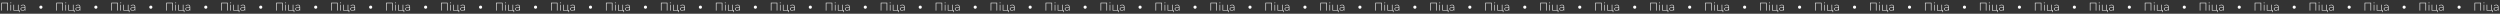<?xml version="1.0" encoding="UTF-8"?> <svg xmlns="http://www.w3.org/2000/svg" width="4003" height="22" viewBox="0 0 4003 22" fill="none"><rect x="0" y="0" width="4003" height="22" fill="#333333" stroke="none"/> <path d="M12.636 4.4V17H11.718V5.228H3.186V17H2.268V4.4H12.636ZM16.85 7.604H17.75V17H16.85V7.604ZM17.3 5.318C17.096 5.318 16.922 5.252 16.778 5.12C16.634 4.976 16.562 4.802 16.562 4.598C16.562 4.394 16.634 4.22 16.778 4.076C16.922 3.932 17.096 3.86 17.3 3.86C17.504 3.86 17.678 3.932 17.822 4.076C17.966 4.208 18.038 4.376 18.038 4.58C18.038 4.784 17.966 4.958 17.822 5.102C17.678 5.246 17.504 5.318 17.3 5.318ZM31.208 16.208V19.448H30.344V17H21.614V7.604H22.514V16.208H28.742V7.604H29.642V16.208H31.208ZM36.945 7.532C38.109 7.532 39.003 7.832 39.627 8.432C40.251 9.02 40.563 9.89 40.563 11.042V17H39.699V15.326C39.399 15.878 38.961 16.31 38.385 16.622C37.809 16.922 37.119 17.072 36.315 17.072C35.271 17.072 34.443 16.826 33.831 16.334C33.231 15.842 32.931 15.194 32.931 14.39C32.931 13.61 33.207 12.98 33.759 12.5C34.323 12.008 35.217 11.762 36.441 11.762H39.663V11.006C39.663 10.13 39.423 9.464 38.943 9.008C38.475 8.552 37.785 8.324 36.873 8.324C36.249 8.324 35.649 8.432 35.073 8.648C34.509 8.864 34.029 9.152 33.633 9.512L33.183 8.864C33.651 8.444 34.215 8.12 34.875 7.892C35.535 7.652 36.225 7.532 36.945 7.532ZM36.441 16.334C37.221 16.334 37.881 16.154 38.421 15.794C38.973 15.434 39.387 14.912 39.663 14.228V12.464H36.459C35.535 12.464 34.863 12.632 34.443 12.968C34.035 13.304 33.831 13.766 33.831 14.354C33.831 14.966 34.059 15.452 34.515 15.812C34.971 16.16 35.613 16.334 36.441 16.334Z" fill="white"></path> <path d="M100.636 4.4V17H99.718V5.228H91.186V17H90.268V4.4H100.636ZM104.85 7.604H105.75V17H104.85V7.604ZM105.3 5.318C105.096 5.318 104.922 5.252 104.778 5.12C104.634 4.976 104.562 4.802 104.562 4.598C104.562 4.394 104.634 4.22 104.778 4.076C104.922 3.932 105.096 3.86 105.3 3.86C105.504 3.86 105.678 3.932 105.822 4.076C105.966 4.208 106.038 4.376 106.038 4.58C106.038 4.784 105.966 4.958 105.822 5.102C105.678 5.246 105.504 5.318 105.3 5.318ZM119.208 16.208V19.448H118.344V17H109.614V7.604H110.514V16.208H116.742V7.604H117.642V16.208H119.208ZM124.945 7.532C126.109 7.532 127.003 7.832 127.627 8.432C128.251 9.02 128.563 9.89 128.563 11.042V17H127.699V15.326C127.399 15.878 126.961 16.31 126.385 16.622C125.809 16.922 125.119 17.072 124.315 17.072C123.271 17.072 122.443 16.826 121.831 16.334C121.231 15.842 120.931 15.194 120.931 14.39C120.931 13.61 121.207 12.98 121.759 12.5C122.323 12.008 123.217 11.762 124.441 11.762H127.663V11.006C127.663 10.13 127.423 9.464 126.943 9.008C126.475 8.552 125.785 8.324 124.873 8.324C124.249 8.324 123.649 8.432 123.073 8.648C122.509 8.864 122.029 9.152 121.633 9.512L121.183 8.864C121.651 8.444 122.215 8.12 122.875 7.892C123.535 7.652 124.225 7.532 124.945 7.532ZM124.441 16.334C125.221 16.334 125.881 16.154 126.421 15.794C126.973 15.434 127.387 14.912 127.663 14.228V12.464H124.459C123.535 12.464 122.863 12.632 122.443 12.968C122.035 13.304 121.831 13.766 121.831 14.354C121.831 14.966 122.059 15.452 122.515 15.812C122.971 16.16 123.613 16.334 124.441 16.334Z" fill="white"></path> <path d="M188.636 4.4V17H187.718V5.228H179.186V17H178.268V4.4H188.636ZM192.85 7.604H193.75V17H192.85V7.604ZM193.3 5.318C193.096 5.318 192.922 5.252 192.778 5.12C192.634 4.976 192.562 4.802 192.562 4.598C192.562 4.394 192.634 4.22 192.778 4.076C192.922 3.932 193.096 3.86 193.3 3.86C193.504 3.86 193.678 3.932 193.822 4.076C193.966 4.208 194.038 4.376 194.038 4.58C194.038 4.784 193.966 4.958 193.822 5.102C193.678 5.246 193.504 5.318 193.3 5.318ZM207.208 16.208V19.448H206.344V17H197.614V7.604H198.514V16.208H204.742V7.604H205.642V16.208H207.208ZM212.945 7.532C214.109 7.532 215.003 7.832 215.627 8.432C216.251 9.02 216.563 9.89 216.563 11.042V17H215.699V15.326C215.399 15.878 214.961 16.31 214.385 16.622C213.809 16.922 213.119 17.072 212.315 17.072C211.271 17.072 210.443 16.826 209.831 16.334C209.231 15.842 208.931 15.194 208.931 14.39C208.931 13.61 209.207 12.98 209.759 12.5C210.323 12.008 211.217 11.762 212.441 11.762H215.663V11.006C215.663 10.13 215.423 9.464 214.943 9.008C214.475 8.552 213.785 8.324 212.873 8.324C212.249 8.324 211.649 8.432 211.073 8.648C210.509 8.864 210.029 9.152 209.633 9.512L209.183 8.864C209.651 8.444 210.215 8.12 210.875 7.892C211.535 7.652 212.225 7.532 212.945 7.532ZM212.441 16.334C213.221 16.334 213.881 16.154 214.421 15.794C214.973 15.434 215.387 14.912 215.663 14.228V12.464H212.459C211.535 12.464 210.863 12.632 210.443 12.968C210.035 13.304 209.831 13.766 209.831 14.354C209.831 14.966 210.059 15.452 210.515 15.812C210.971 16.16 211.613 16.334 212.441 16.334Z" fill="white"></path> <path d="M276.636 4.4V17H275.718V5.228H267.186V17H266.268V4.4H276.636ZM280.85 7.604H281.75V17H280.85V7.604ZM281.3 5.318C281.096 5.318 280.922 5.252 280.778 5.12C280.634 4.976 280.562 4.802 280.562 4.598C280.562 4.394 280.634 4.22 280.778 4.076C280.922 3.932 281.096 3.86 281.3 3.86C281.504 3.86 281.678 3.932 281.822 4.076C281.966 4.208 282.038 4.376 282.038 4.58C282.038 4.784 281.966 4.958 281.822 5.102C281.678 5.246 281.504 5.318 281.3 5.318ZM295.208 16.208V19.448H294.344V17H285.614V7.604H286.514V16.208H292.742V7.604H293.642V16.208H295.208ZM300.945 7.532C302.109 7.532 303.003 7.832 303.627 8.432C304.251 9.02 304.563 9.89 304.563 11.042V17H303.699V15.326C303.399 15.878 302.961 16.31 302.385 16.622C301.809 16.922 301.119 17.072 300.315 17.072C299.271 17.072 298.443 16.826 297.831 16.334C297.231 15.842 296.931 15.194 296.931 14.39C296.931 13.61 297.207 12.98 297.759 12.5C298.323 12.008 299.217 11.762 300.441 11.762H303.663V11.006C303.663 10.13 303.423 9.464 302.943 9.008C302.475 8.552 301.785 8.324 300.873 8.324C300.249 8.324 299.649 8.432 299.073 8.648C298.509 8.864 298.029 9.152 297.633 9.512L297.183 8.864C297.651 8.444 298.215 8.12 298.875 7.892C299.535 7.652 300.225 7.532 300.945 7.532ZM300.441 16.334C301.221 16.334 301.881 16.154 302.421 15.794C302.973 15.434 303.387 14.912 303.663 14.228V12.464H300.459C299.535 12.464 298.863 12.632 298.443 12.968C298.035 13.304 297.831 13.766 297.831 14.354C297.831 14.966 298.059 15.452 298.515 15.812C298.971 16.16 299.613 16.334 300.441 16.334Z" fill="white"></path> <path d="M364.636 4.4V17H363.718V5.228H355.186V17H354.268V4.4H364.636ZM368.85 7.604H369.75V17H368.85V7.604ZM369.3 5.318C369.096 5.318 368.922 5.252 368.778 5.12C368.634 4.976 368.562 4.802 368.562 4.598C368.562 4.394 368.634 4.22 368.778 4.076C368.922 3.932 369.096 3.86 369.3 3.86C369.504 3.86 369.678 3.932 369.822 4.076C369.966 4.208 370.038 4.376 370.038 4.58C370.038 4.784 369.966 4.958 369.822 5.102C369.678 5.246 369.504 5.318 369.3 5.318ZM383.208 16.208V19.448H382.344V17H373.614V7.604H374.514V16.208H380.742V7.604H381.642V16.208H383.208ZM388.945 7.532C390.109 7.532 391.003 7.832 391.627 8.432C392.251 9.02 392.563 9.89 392.563 11.042V17H391.699V15.326C391.399 15.878 390.961 16.31 390.385 16.622C389.809 16.922 389.119 17.072 388.315 17.072C387.271 17.072 386.443 16.826 385.831 16.334C385.231 15.842 384.931 15.194 384.931 14.39C384.931 13.61 385.207 12.98 385.759 12.5C386.323 12.008 387.217 11.762 388.441 11.762H391.663V11.006C391.663 10.13 391.423 9.464 390.943 9.008C390.475 8.552 389.785 8.324 388.873 8.324C388.249 8.324 387.649 8.432 387.073 8.648C386.509 8.864 386.029 9.152 385.633 9.512L385.183 8.864C385.651 8.444 386.215 8.12 386.875 7.892C387.535 7.652 388.225 7.532 388.945 7.532ZM388.441 16.334C389.221 16.334 389.881 16.154 390.421 15.794C390.973 15.434 391.387 14.912 391.663 14.228V12.464H388.459C387.535 12.464 386.863 12.632 386.443 12.968C386.035 13.304 385.831 13.766 385.831 14.354C385.831 14.966 386.059 15.452 386.515 15.812C386.971 16.16 387.613 16.334 388.441 16.334Z" fill="white"></path> <path d="M452.636 4.4V17H451.718V5.228H443.186V17H442.268V4.4H452.636ZM456.85 7.604H457.75V17H456.85V7.604ZM457.3 5.318C457.096 5.318 456.922 5.252 456.778 5.12C456.634 4.976 456.562 4.802 456.562 4.598C456.562 4.394 456.634 4.22 456.778 4.076C456.922 3.932 457.096 3.86 457.3 3.86C457.504 3.86 457.678 3.932 457.822 4.076C457.966 4.208 458.038 4.376 458.038 4.58C458.038 4.784 457.966 4.958 457.822 5.102C457.678 5.246 457.504 5.318 457.3 5.318ZM471.208 16.208V19.448H470.344V17H461.614V7.604H462.514V16.208H468.742V7.604H469.642V16.208H471.208ZM476.945 7.532C478.109 7.532 479.003 7.832 479.627 8.432C480.251 9.02 480.563 9.89 480.563 11.042V17H479.699V15.326C479.399 15.878 478.961 16.31 478.385 16.622C477.809 16.922 477.119 17.072 476.315 17.072C475.271 17.072 474.443 16.826 473.831 16.334C473.231 15.842 472.931 15.194 472.931 14.39C472.931 13.61 473.207 12.98 473.759 12.5C474.323 12.008 475.217 11.762 476.441 11.762H479.663V11.006C479.663 10.13 479.423 9.464 478.943 9.008C478.475 8.552 477.785 8.324 476.873 8.324C476.249 8.324 475.649 8.432 475.073 8.648C474.509 8.864 474.029 9.152 473.633 9.512L473.183 8.864C473.651 8.444 474.215 8.12 474.875 7.892C475.535 7.652 476.225 7.532 476.945 7.532ZM476.441 16.334C477.221 16.334 477.881 16.154 478.421 15.794C478.973 15.434 479.387 14.912 479.663 14.228V12.464H476.459C475.535 12.464 474.863 12.632 474.443 12.968C474.035 13.304 473.831 13.766 473.831 14.354C473.831 14.966 474.059 15.452 474.515 15.812C474.971 16.16 475.613 16.334 476.441 16.334Z" fill="white"></path> <path d="M540.636 4.4V17H539.718V5.228H531.186V17H530.268V4.4H540.636ZM544.85 7.604H545.75V17H544.85V7.604ZM545.3 5.318C545.096 5.318 544.922 5.252 544.778 5.12C544.634 4.976 544.562 4.802 544.562 4.598C544.562 4.394 544.634 4.22 544.778 4.076C544.922 3.932 545.096 3.86 545.3 3.86C545.504 3.86 545.678 3.932 545.822 4.076C545.966 4.208 546.038 4.376 546.038 4.58C546.038 4.784 545.966 4.958 545.822 5.102C545.678 5.246 545.504 5.318 545.3 5.318ZM559.208 16.208V19.448H558.344V17H549.614V7.604H550.514V16.208H556.742V7.604H557.642V16.208H559.208ZM564.945 7.532C566.109 7.532 567.003 7.832 567.627 8.432C568.251 9.02 568.563 9.89 568.563 11.042V17H567.699V15.326C567.399 15.878 566.961 16.31 566.385 16.622C565.809 16.922 565.119 17.072 564.315 17.072C563.271 17.072 562.443 16.826 561.831 16.334C561.231 15.842 560.931 15.194 560.931 14.39C560.931 13.61 561.207 12.98 561.759 12.5C562.323 12.008 563.217 11.762 564.441 11.762H567.663V11.006C567.663 10.13 567.423 9.464 566.943 9.008C566.475 8.552 565.785 8.324 564.873 8.324C564.249 8.324 563.649 8.432 563.073 8.648C562.509 8.864 562.029 9.152 561.633 9.512L561.183 8.864C561.651 8.444 562.215 8.12 562.875 7.892C563.535 7.652 564.225 7.532 564.945 7.532ZM564.441 16.334C565.221 16.334 565.881 16.154 566.421 15.794C566.973 15.434 567.387 14.912 567.663 14.228V12.464H564.459C563.535 12.464 562.863 12.632 562.443 12.968C562.035 13.304 561.831 13.766 561.831 14.354C561.831 14.966 562.059 15.452 562.515 15.812C562.971 16.16 563.613 16.334 564.441 16.334Z" fill="white"></path> <path d="M628.636 4.4V17H627.718V5.228H619.186V17H618.268V4.4H628.636ZM632.85 7.604H633.75V17H632.85V7.604ZM633.3 5.318C633.096 5.318 632.922 5.252 632.778 5.12C632.634 4.976 632.562 4.802 632.562 4.598C632.562 4.394 632.634 4.22 632.778 4.076C632.922 3.932 633.096 3.86 633.3 3.86C633.504 3.86 633.678 3.932 633.822 4.076C633.966 4.208 634.038 4.376 634.038 4.58C634.038 4.784 633.966 4.958 633.822 5.102C633.678 5.246 633.504 5.318 633.3 5.318ZM647.208 16.208V19.448H646.344V17H637.614V7.604H638.514V16.208H644.742V7.604H645.642V16.208H647.208ZM652.945 7.532C654.109 7.532 655.003 7.832 655.627 8.432C656.251 9.02 656.563 9.89 656.563 11.042V17H655.699V15.326C655.399 15.878 654.961 16.31 654.385 16.622C653.809 16.922 653.119 17.072 652.315 17.072C651.271 17.072 650.443 16.826 649.831 16.334C649.231 15.842 648.931 15.194 648.931 14.39C648.931 13.61 649.207 12.98 649.759 12.5C650.323 12.008 651.217 11.762 652.441 11.762H655.663V11.006C655.663 10.13 655.423 9.464 654.943 9.008C654.475 8.552 653.785 8.324 652.873 8.324C652.249 8.324 651.649 8.432 651.073 8.648C650.509 8.864 650.029 9.152 649.633 9.512L649.183 8.864C649.651 8.444 650.215 8.12 650.875 7.892C651.535 7.652 652.225 7.532 652.945 7.532ZM652.441 16.334C653.221 16.334 653.881 16.154 654.421 15.794C654.973 15.434 655.387 14.912 655.663 14.228V12.464H652.459C651.535 12.464 650.863 12.632 650.443 12.968C650.035 13.304 649.831 13.766 649.831 14.354C649.831 14.966 650.059 15.452 650.515 15.812C650.971 16.16 651.613 16.334 652.441 16.334Z" fill="white"></path> <path d="M716.636 4.4V17H715.718V5.228H707.186V17H706.268V4.4H716.636ZM720.85 7.604H721.75V17H720.85V7.604ZM721.3 5.318C721.096 5.318 720.922 5.252 720.778 5.12C720.634 4.976 720.562 4.802 720.562 4.598C720.562 4.394 720.634 4.22 720.778 4.076C720.922 3.932 721.096 3.86 721.3 3.86C721.504 3.86 721.678 3.932 721.822 4.076C721.966 4.208 722.038 4.376 722.038 4.58C722.038 4.784 721.966 4.958 721.822 5.102C721.678 5.246 721.504 5.318 721.3 5.318ZM735.208 16.208V19.448H734.344V17H725.614V7.604H726.514V16.208H732.742V7.604H733.642V16.208H735.208ZM740.945 7.532C742.109 7.532 743.003 7.832 743.627 8.432C744.251 9.02 744.563 9.89 744.563 11.042V17H743.699V15.326C743.399 15.878 742.961 16.31 742.385 16.622C741.809 16.922 741.119 17.072 740.315 17.072C739.271 17.072 738.443 16.826 737.831 16.334C737.231 15.842 736.931 15.194 736.931 14.39C736.931 13.61 737.207 12.98 737.759 12.5C738.323 12.008 739.217 11.762 740.441 11.762H743.663V11.006C743.663 10.13 743.423 9.464 742.943 9.008C742.475 8.552 741.785 8.324 740.873 8.324C740.249 8.324 739.649 8.432 739.073 8.648C738.509 8.864 738.029 9.152 737.633 9.512L737.183 8.864C737.651 8.444 738.215 8.12 738.875 7.892C739.535 7.652 740.225 7.532 740.945 7.532ZM740.441 16.334C741.221 16.334 741.881 16.154 742.421 15.794C742.973 15.434 743.387 14.912 743.663 14.228V12.464H740.459C739.535 12.464 738.863 12.632 738.443 12.968C738.035 13.304 737.831 13.766 737.831 14.354C737.831 14.966 738.059 15.452 738.515 15.812C738.971 16.16 739.613 16.334 740.441 16.334Z" fill="white"></path> <path d="M804.636 4.4V17H803.718V5.228H795.186V17H794.268V4.4H804.636ZM808.85 7.604H809.75V17H808.85V7.604ZM809.3 5.318C809.096 5.318 808.922 5.252 808.778 5.12C808.634 4.976 808.562 4.802 808.562 4.598C808.562 4.394 808.634 4.22 808.778 4.076C808.922 3.932 809.096 3.86 809.3 3.86C809.504 3.86 809.678 3.932 809.822 4.076C809.966 4.208 810.038 4.376 810.038 4.58C810.038 4.784 809.966 4.958 809.822 5.102C809.678 5.246 809.504 5.318 809.3 5.318ZM823.208 16.208V19.448H822.344V17H813.614V7.604H814.514V16.208H820.742V7.604H821.642V16.208H823.208ZM828.945 7.532C830.109 7.532 831.003 7.832 831.627 8.432C832.251 9.02 832.563 9.89 832.563 11.042V17H831.699V15.326C831.399 15.878 830.961 16.31 830.385 16.622C829.809 16.922 829.119 17.072 828.315 17.072C827.271 17.072 826.443 16.826 825.831 16.334C825.231 15.842 824.931 15.194 824.931 14.39C824.931 13.61 825.207 12.98 825.759 12.5C826.323 12.008 827.217 11.762 828.441 11.762H831.663V11.006C831.663 10.13 831.423 9.464 830.943 9.008C830.475 8.552 829.785 8.324 828.873 8.324C828.249 8.324 827.649 8.432 827.073 8.648C826.509 8.864 826.029 9.152 825.633 9.512L825.183 8.864C825.651 8.444 826.215 8.12 826.875 7.892C827.535 7.652 828.225 7.532 828.945 7.532ZM828.441 16.334C829.221 16.334 829.881 16.154 830.421 15.794C830.973 15.434 831.387 14.912 831.663 14.228V12.464H828.459C827.535 12.464 826.863 12.632 826.443 12.968C826.035 13.304 825.831 13.766 825.831 14.354C825.831 14.966 826.059 15.452 826.515 15.812C826.971 16.16 827.613 16.334 828.441 16.334Z" fill="white"></path> <path d="M892.636 4.4V17H891.718V5.228H883.186V17H882.268V4.4H892.636ZM896.85 7.604H897.75V17H896.85V7.604ZM897.3 5.318C897.096 5.318 896.922 5.252 896.778 5.12C896.634 4.976 896.562 4.802 896.562 4.598C896.562 4.394 896.634 4.22 896.778 4.076C896.922 3.932 897.096 3.86 897.3 3.86C897.504 3.86 897.678 3.932 897.822 4.076C897.966 4.208 898.038 4.376 898.038 4.58C898.038 4.784 897.966 4.958 897.822 5.102C897.678 5.246 897.504 5.318 897.3 5.318ZM911.208 16.208V19.448H910.344V17H901.614V7.604H902.514V16.208H908.742V7.604H909.642V16.208H911.208ZM916.945 7.532C918.109 7.532 919.003 7.832 919.627 8.432C920.251 9.02 920.563 9.89 920.563 11.042V17H919.699V15.326C919.399 15.878 918.961 16.31 918.385 16.622C917.809 16.922 917.119 17.072 916.315 17.072C915.271 17.072 914.443 16.826 913.831 16.334C913.231 15.842 912.931 15.194 912.931 14.39C912.931 13.61 913.207 12.98 913.759 12.5C914.323 12.008 915.217 11.762 916.441 11.762H919.663V11.006C919.663 10.13 919.423 9.464 918.943 9.008C918.475 8.552 917.785 8.324 916.873 8.324C916.249 8.324 915.649 8.432 915.073 8.648C914.509 8.864 914.029 9.152 913.633 9.512L913.183 8.864C913.651 8.444 914.215 8.12 914.875 7.892C915.535 7.652 916.225 7.532 916.945 7.532ZM916.441 16.334C917.221 16.334 917.881 16.154 918.421 15.794C918.973 15.434 919.387 14.912 919.663 14.228V12.464H916.459C915.535 12.464 914.863 12.632 914.443 12.968C914.035 13.304 913.831 13.766 913.831 14.354C913.831 14.966 914.059 15.452 914.515 15.812C914.971 16.16 915.613 16.334 916.441 16.334Z" fill="white"></path> <path d="M980.636 4.4V17H979.718V5.228H971.186V17H970.268V4.4H980.636ZM984.85 7.604H985.75V17H984.85V7.604ZM985.3 5.318C985.096 5.318 984.922 5.252 984.778 5.12C984.634 4.976 984.562 4.802 984.562 4.598C984.562 4.394 984.634 4.22 984.778 4.076C984.922 3.932 985.096 3.86 985.3 3.86C985.504 3.86 985.678 3.932 985.822 4.076C985.966 4.208 986.038 4.376 986.038 4.58C986.038 4.784 985.966 4.958 985.822 5.102C985.678 5.246 985.504 5.318 985.3 5.318ZM999.208 16.208V19.448H998.344V17H989.614V7.604H990.514V16.208H996.742V7.604H997.642V16.208H999.208ZM1004.94 7.532C1006.11 7.532 1007 7.832 1007.63 8.432C1008.25 9.02 1008.56 9.89 1008.56 11.042V17H1007.7V15.326C1007.4 15.878 1006.96 16.31 1006.38 16.622C1005.81 16.922 1005.12 17.072 1004.31 17.072C1003.27 17.072 1002.44 16.826 1001.83 16.334C1001.23 15.842 1000.93 15.194 1000.93 14.39C1000.93 13.61 1001.21 12.98 1001.76 12.5C1002.32 12.008 1003.22 11.762 1004.44 11.762H1007.66V11.006C1007.66 10.13 1007.42 9.464 1006.94 9.008C1006.47 8.552 1005.78 8.324 1004.87 8.324C1004.25 8.324 1003.65 8.432 1003.07 8.648C1002.51 8.864 1002.03 9.152 1001.63 9.512L1001.18 8.864C1001.65 8.444 1002.21 8.12 1002.87 7.892C1003.53 7.652 1004.22 7.532 1004.94 7.532ZM1004.44 16.334C1005.22 16.334 1005.88 16.154 1006.42 15.794C1006.97 15.434 1007.39 14.912 1007.66 14.228V12.464H1004.46C1003.53 12.464 1002.86 12.632 1002.44 12.968C1002.03 13.304 1001.83 13.766 1001.83 14.354C1001.83 14.966 1002.06 15.452 1002.51 15.812C1002.97 16.16 1003.61 16.334 1004.44 16.334Z" fill="white"></path> <path d="M1068.64 4.4V17H1067.72V5.228H1059.19V17H1058.27V4.4H1068.64ZM1072.85 7.604H1073.75V17H1072.85V7.604ZM1073.3 5.318C1073.1 5.318 1072.92 5.252 1072.78 5.12C1072.63 4.976 1072.56 4.802 1072.56 4.598C1072.56 4.394 1072.63 4.22 1072.78 4.076C1072.92 3.932 1073.1 3.86 1073.3 3.86C1073.5 3.86 1073.68 3.932 1073.82 4.076C1073.97 4.208 1074.04 4.376 1074.04 4.58C1074.04 4.784 1073.97 4.958 1073.82 5.102C1073.68 5.246 1073.5 5.318 1073.3 5.318ZM1087.21 16.208V19.448H1086.34V17H1077.61V7.604H1078.51V16.208H1084.74V7.604H1085.64V16.208H1087.21ZM1092.94 7.532C1094.11 7.532 1095 7.832 1095.63 8.432C1096.25 9.02 1096.56 9.89 1096.56 11.042V17H1095.7V15.326C1095.4 15.878 1094.96 16.31 1094.38 16.622C1093.81 16.922 1093.12 17.072 1092.31 17.072C1091.27 17.072 1090.44 16.826 1089.83 16.334C1089.23 15.842 1088.93 15.194 1088.93 14.39C1088.93 13.61 1089.21 12.98 1089.76 12.5C1090.32 12.008 1091.22 11.762 1092.44 11.762H1095.66V11.006C1095.66 10.13 1095.42 9.464 1094.94 9.008C1094.47 8.552 1093.78 8.324 1092.87 8.324C1092.25 8.324 1091.65 8.432 1091.07 8.648C1090.51 8.864 1090.03 9.152 1089.63 9.512L1089.18 8.864C1089.65 8.444 1090.21 8.12 1090.87 7.892C1091.53 7.652 1092.22 7.532 1092.94 7.532ZM1092.44 16.334C1093.22 16.334 1093.88 16.154 1094.42 15.794C1094.97 15.434 1095.39 14.912 1095.66 14.228V12.464H1092.46C1091.53 12.464 1090.86 12.632 1090.44 12.968C1090.03 13.304 1089.83 13.766 1089.83 14.354C1089.83 14.966 1090.06 15.452 1090.51 15.812C1090.97 16.16 1091.61 16.334 1092.44 16.334Z" fill="white"></path> <path d="M1156.64 4.4V17H1155.72V5.228H1147.19V17H1146.27V4.4H1156.64ZM1160.85 7.604H1161.75V17H1160.85V7.604ZM1161.3 5.318C1161.1 5.318 1160.92 5.252 1160.78 5.12C1160.63 4.976 1160.56 4.802 1160.56 4.598C1160.56 4.394 1160.63 4.22 1160.78 4.076C1160.92 3.932 1161.1 3.86 1161.3 3.86C1161.5 3.86 1161.68 3.932 1161.82 4.076C1161.97 4.208 1162.04 4.376 1162.04 4.58C1162.04 4.784 1161.97 4.958 1161.82 5.102C1161.68 5.246 1161.5 5.318 1161.3 5.318ZM1175.21 16.208V19.448H1174.34V17H1165.61V7.604H1166.51V16.208H1172.74V7.604H1173.64V16.208H1175.21ZM1180.94 7.532C1182.11 7.532 1183 7.832 1183.63 8.432C1184.25 9.02 1184.56 9.89 1184.56 11.042V17H1183.7V15.326C1183.4 15.878 1182.96 16.31 1182.38 16.622C1181.81 16.922 1181.12 17.072 1180.31 17.072C1179.27 17.072 1178.44 16.826 1177.83 16.334C1177.23 15.842 1176.93 15.194 1176.93 14.39C1176.93 13.61 1177.21 12.98 1177.76 12.5C1178.32 12.008 1179.22 11.762 1180.44 11.762H1183.66V11.006C1183.66 10.13 1183.42 9.464 1182.94 9.008C1182.47 8.552 1181.78 8.324 1180.87 8.324C1180.25 8.324 1179.65 8.432 1179.07 8.648C1178.51 8.864 1178.03 9.152 1177.63 9.512L1177.18 8.864C1177.65 8.444 1178.21 8.12 1178.87 7.892C1179.53 7.652 1180.22 7.532 1180.94 7.532ZM1180.44 16.334C1181.22 16.334 1181.88 16.154 1182.42 15.794C1182.97 15.434 1183.39 14.912 1183.66 14.228V12.464H1180.46C1179.53 12.464 1178.86 12.632 1178.44 12.968C1178.03 13.304 1177.83 13.766 1177.83 14.354C1177.83 14.966 1178.06 15.452 1178.51 15.812C1178.97 16.16 1179.61 16.334 1180.44 16.334Z" fill="white"></path> <path d="M1244.64 4.4V17H1243.72V5.228H1235.19V17H1234.27V4.4H1244.64ZM1248.85 7.604H1249.75V17H1248.85V7.604ZM1249.3 5.318C1249.1 5.318 1248.92 5.252 1248.78 5.12C1248.63 4.976 1248.56 4.802 1248.56 4.598C1248.56 4.394 1248.63 4.22 1248.78 4.076C1248.92 3.932 1249.1 3.86 1249.3 3.86C1249.5 3.86 1249.68 3.932 1249.82 4.076C1249.97 4.208 1250.04 4.376 1250.04 4.58C1250.04 4.784 1249.97 4.958 1249.82 5.102C1249.68 5.246 1249.5 5.318 1249.3 5.318ZM1263.21 16.208V19.448H1262.34V17H1253.61V7.604H1254.51V16.208H1260.74V7.604H1261.64V16.208H1263.21ZM1268.94 7.532C1270.11 7.532 1271 7.832 1271.63 8.432C1272.25 9.02 1272.56 9.89 1272.56 11.042V17H1271.7V15.326C1271.4 15.878 1270.96 16.31 1270.38 16.622C1269.81 16.922 1269.12 17.072 1268.31 17.072C1267.27 17.072 1266.44 16.826 1265.83 16.334C1265.23 15.842 1264.93 15.194 1264.93 14.39C1264.93 13.61 1265.21 12.98 1265.76 12.5C1266.32 12.008 1267.22 11.762 1268.44 11.762H1271.66V11.006C1271.66 10.13 1271.42 9.464 1270.94 9.008C1270.47 8.552 1269.78 8.324 1268.87 8.324C1268.25 8.324 1267.65 8.432 1267.07 8.648C1266.51 8.864 1266.03 9.152 1265.63 9.512L1265.18 8.864C1265.65 8.444 1266.21 8.12 1266.87 7.892C1267.53 7.652 1268.22 7.532 1268.94 7.532ZM1268.44 16.334C1269.22 16.334 1269.88 16.154 1270.42 15.794C1270.97 15.434 1271.39 14.912 1271.66 14.228V12.464H1268.46C1267.53 12.464 1266.86 12.632 1266.44 12.968C1266.03 13.304 1265.83 13.766 1265.83 14.354C1265.83 14.966 1266.06 15.452 1266.51 15.812C1266.97 16.16 1267.61 16.334 1268.44 16.334Z" fill="white"></path> <path d="M1332.64 4.4V17H1331.72V5.228H1323.19V17H1322.27V4.4H1332.64ZM1336.85 7.604H1337.75V17H1336.85V7.604ZM1337.3 5.318C1337.1 5.318 1336.92 5.252 1336.78 5.12C1336.63 4.976 1336.56 4.802 1336.56 4.598C1336.56 4.394 1336.63 4.22 1336.78 4.076C1336.92 3.932 1337.1 3.86 1337.3 3.86C1337.5 3.86 1337.68 3.932 1337.82 4.076C1337.97 4.208 1338.04 4.376 1338.04 4.58C1338.04 4.784 1337.97 4.958 1337.82 5.102C1337.68 5.246 1337.5 5.318 1337.3 5.318ZM1351.21 16.208V19.448H1350.34V17H1341.61V7.604H1342.51V16.208H1348.74V7.604H1349.64V16.208H1351.21ZM1356.94 7.532C1358.11 7.532 1359 7.832 1359.63 8.432C1360.25 9.02 1360.56 9.89 1360.56 11.042V17H1359.7V15.326C1359.4 15.878 1358.96 16.31 1358.38 16.622C1357.81 16.922 1357.12 17.072 1356.31 17.072C1355.27 17.072 1354.44 16.826 1353.83 16.334C1353.23 15.842 1352.93 15.194 1352.93 14.39C1352.93 13.61 1353.21 12.98 1353.76 12.5C1354.32 12.008 1355.22 11.762 1356.44 11.762H1359.66V11.006C1359.66 10.13 1359.42 9.464 1358.94 9.008C1358.47 8.552 1357.78 8.324 1356.87 8.324C1356.25 8.324 1355.65 8.432 1355.07 8.648C1354.51 8.864 1354.03 9.152 1353.63 9.512L1353.18 8.864C1353.65 8.444 1354.21 8.12 1354.87 7.892C1355.53 7.652 1356.22 7.532 1356.94 7.532ZM1356.44 16.334C1357.22 16.334 1357.88 16.154 1358.42 15.794C1358.97 15.434 1359.39 14.912 1359.66 14.228V12.464H1356.46C1355.53 12.464 1354.86 12.632 1354.44 12.968C1354.03 13.304 1353.83 13.766 1353.83 14.354C1353.83 14.966 1354.06 15.452 1354.51 15.812C1354.97 16.16 1355.61 16.334 1356.44 16.334Z" fill="white"></path> <path d="M1420.64 4.4V17H1419.72V5.228H1411.19V17H1410.27V4.4H1420.64ZM1424.85 7.604H1425.75V17H1424.85V7.604ZM1425.3 5.318C1425.1 5.318 1424.92 5.252 1424.78 5.12C1424.63 4.976 1424.56 4.802 1424.56 4.598C1424.56 4.394 1424.63 4.22 1424.78 4.076C1424.92 3.932 1425.1 3.86 1425.3 3.86C1425.5 3.86 1425.68 3.932 1425.82 4.076C1425.97 4.208 1426.04 4.376 1426.04 4.58C1426.04 4.784 1425.97 4.958 1425.82 5.102C1425.68 5.246 1425.5 5.318 1425.3 5.318ZM1439.21 16.208V19.448H1438.34V17H1429.61V7.604H1430.51V16.208H1436.74V7.604H1437.64V16.208H1439.21ZM1444.94 7.532C1446.11 7.532 1447 7.832 1447.63 8.432C1448.25 9.02 1448.56 9.89 1448.56 11.042V17H1447.7V15.326C1447.4 15.878 1446.96 16.31 1446.38 16.622C1445.81 16.922 1445.12 17.072 1444.31 17.072C1443.27 17.072 1442.44 16.826 1441.83 16.334C1441.23 15.842 1440.93 15.194 1440.93 14.39C1440.93 13.61 1441.21 12.98 1441.76 12.5C1442.32 12.008 1443.22 11.762 1444.44 11.762H1447.66V11.006C1447.66 10.13 1447.42 9.464 1446.94 9.008C1446.47 8.552 1445.78 8.324 1444.87 8.324C1444.25 8.324 1443.65 8.432 1443.07 8.648C1442.51 8.864 1442.03 9.152 1441.63 9.512L1441.18 8.864C1441.65 8.444 1442.21 8.12 1442.87 7.892C1443.53 7.652 1444.22 7.532 1444.94 7.532ZM1444.44 16.334C1445.22 16.334 1445.88 16.154 1446.42 15.794C1446.97 15.434 1447.39 14.912 1447.66 14.228V12.464H1444.46C1443.53 12.464 1442.86 12.632 1442.44 12.968C1442.03 13.304 1441.83 13.766 1441.83 14.354C1441.83 14.966 1442.06 15.452 1442.51 15.812C1442.97 16.16 1443.61 16.334 1444.44 16.334Z" fill="white"></path> <path d="M1508.64 4.4V17H1507.72V5.228H1499.19V17H1498.27V4.4H1508.64ZM1512.85 7.604H1513.75V17H1512.85V7.604ZM1513.3 5.318C1513.1 5.318 1512.92 5.252 1512.78 5.12C1512.63 4.976 1512.56 4.802 1512.56 4.598C1512.56 4.394 1512.63 4.22 1512.78 4.076C1512.92 3.932 1513.1 3.86 1513.3 3.86C1513.5 3.86 1513.68 3.932 1513.82 4.076C1513.97 4.208 1514.04 4.376 1514.04 4.58C1514.04 4.784 1513.97 4.958 1513.82 5.102C1513.68 5.246 1513.5 5.318 1513.3 5.318ZM1527.21 16.208V19.448H1526.34V17H1517.61V7.604H1518.51V16.208H1524.74V7.604H1525.64V16.208H1527.21ZM1532.94 7.532C1534.11 7.532 1535 7.832 1535.63 8.432C1536.25 9.02 1536.56 9.89 1536.56 11.042V17H1535.7V15.326C1535.4 15.878 1534.96 16.31 1534.38 16.622C1533.81 16.922 1533.12 17.072 1532.31 17.072C1531.27 17.072 1530.44 16.826 1529.83 16.334C1529.23 15.842 1528.93 15.194 1528.93 14.39C1528.93 13.61 1529.21 12.98 1529.76 12.5C1530.32 12.008 1531.22 11.762 1532.44 11.762H1535.66V11.006C1535.66 10.13 1535.42 9.464 1534.94 9.008C1534.47 8.552 1533.78 8.324 1532.87 8.324C1532.25 8.324 1531.65 8.432 1531.07 8.648C1530.51 8.864 1530.03 9.152 1529.63 9.512L1529.18 8.864C1529.65 8.444 1530.21 8.12 1530.87 7.892C1531.53 7.652 1532.22 7.532 1532.94 7.532ZM1532.44 16.334C1533.22 16.334 1533.88 16.154 1534.42 15.794C1534.97 15.434 1535.39 14.912 1535.66 14.228V12.464H1532.46C1531.53 12.464 1530.86 12.632 1530.44 12.968C1530.03 13.304 1529.83 13.766 1529.83 14.354C1529.83 14.966 1530.06 15.452 1530.51 15.812C1530.97 16.16 1531.61 16.334 1532.44 16.334Z" fill="white"></path> <path d="M1596.64 4.4V17H1595.72V5.228H1587.19V17H1586.27V4.4H1596.64ZM1600.85 7.604H1601.75V17H1600.85V7.604ZM1601.3 5.318C1601.1 5.318 1600.92 5.252 1600.78 5.12C1600.63 4.976 1600.56 4.802 1600.56 4.598C1600.56 4.394 1600.63 4.22 1600.78 4.076C1600.92 3.932 1601.1 3.86 1601.3 3.86C1601.5 3.86 1601.68 3.932 1601.82 4.076C1601.97 4.208 1602.04 4.376 1602.04 4.58C1602.04 4.784 1601.97 4.958 1601.82 5.102C1601.68 5.246 1601.5 5.318 1601.3 5.318ZM1615.21 16.208V19.448H1614.34V17H1605.61V7.604H1606.51V16.208H1612.74V7.604H1613.64V16.208H1615.21ZM1620.94 7.532C1622.11 7.532 1623 7.832 1623.63 8.432C1624.25 9.02 1624.56 9.89 1624.56 11.042V17H1623.7V15.326C1623.4 15.878 1622.96 16.31 1622.38 16.622C1621.81 16.922 1621.12 17.072 1620.31 17.072C1619.27 17.072 1618.44 16.826 1617.83 16.334C1617.23 15.842 1616.93 15.194 1616.93 14.39C1616.93 13.61 1617.21 12.98 1617.76 12.5C1618.32 12.008 1619.22 11.762 1620.44 11.762H1623.66V11.006C1623.66 10.13 1623.42 9.464 1622.94 9.008C1622.47 8.552 1621.78 8.324 1620.87 8.324C1620.25 8.324 1619.65 8.432 1619.07 8.648C1618.51 8.864 1618.03 9.152 1617.63 9.512L1617.18 8.864C1617.65 8.444 1618.21 8.12 1618.87 7.892C1619.53 7.652 1620.22 7.532 1620.94 7.532ZM1620.44 16.334C1621.22 16.334 1621.88 16.154 1622.42 15.794C1622.97 15.434 1623.39 14.912 1623.66 14.228V12.464H1620.46C1619.53 12.464 1618.86 12.632 1618.44 12.968C1618.03 13.304 1617.83 13.766 1617.83 14.354C1617.83 14.966 1618.06 15.452 1618.51 15.812C1618.97 16.16 1619.61 16.334 1620.44 16.334Z" fill="white"></path> <path d="M1684.64 4.4V17H1683.72V5.228H1675.19V17H1674.27V4.4H1684.64ZM1688.85 7.604H1689.75V17H1688.85V7.604ZM1689.3 5.318C1689.1 5.318 1688.92 5.252 1688.78 5.12C1688.63 4.976 1688.56 4.802 1688.56 4.598C1688.56 4.394 1688.63 4.22 1688.78 4.076C1688.92 3.932 1689.1 3.86 1689.3 3.86C1689.5 3.86 1689.68 3.932 1689.82 4.076C1689.97 4.208 1690.04 4.376 1690.04 4.58C1690.04 4.784 1689.97 4.958 1689.82 5.102C1689.68 5.246 1689.5 5.318 1689.3 5.318ZM1703.21 16.208V19.448H1702.34V17H1693.61V7.604H1694.51V16.208H1700.74V7.604H1701.64V16.208H1703.21ZM1708.94 7.532C1710.11 7.532 1711 7.832 1711.63 8.432C1712.25 9.02 1712.56 9.89 1712.56 11.042V17H1711.7V15.326C1711.4 15.878 1710.96 16.31 1710.38 16.622C1709.81 16.922 1709.12 17.072 1708.31 17.072C1707.27 17.072 1706.44 16.826 1705.83 16.334C1705.23 15.842 1704.93 15.194 1704.93 14.39C1704.93 13.61 1705.21 12.98 1705.76 12.5C1706.32 12.008 1707.22 11.762 1708.44 11.762H1711.66V11.006C1711.66 10.13 1711.42 9.464 1710.94 9.008C1710.47 8.552 1709.78 8.324 1708.87 8.324C1708.25 8.324 1707.65 8.432 1707.07 8.648C1706.51 8.864 1706.03 9.152 1705.63 9.512L1705.18 8.864C1705.65 8.444 1706.21 8.12 1706.87 7.892C1707.53 7.652 1708.22 7.532 1708.94 7.532ZM1708.44 16.334C1709.22 16.334 1709.88 16.154 1710.42 15.794C1710.97 15.434 1711.39 14.912 1711.66 14.228V12.464H1708.46C1707.53 12.464 1706.86 12.632 1706.44 12.968C1706.03 13.304 1705.83 13.766 1705.83 14.354C1705.83 14.966 1706.06 15.452 1706.51 15.812C1706.97 16.16 1707.61 16.334 1708.44 16.334Z" fill="white"></path> <path d="M1772.64 4.4V17H1771.72V5.228H1763.19V17H1762.27V4.4H1772.64ZM1776.85 7.604H1777.75V17H1776.85V7.604ZM1777.3 5.318C1777.1 5.318 1776.92 5.252 1776.78 5.12C1776.63 4.976 1776.56 4.802 1776.56 4.598C1776.56 4.394 1776.63 4.22 1776.78 4.076C1776.92 3.932 1777.1 3.86 1777.3 3.86C1777.5 3.86 1777.68 3.932 1777.82 4.076C1777.97 4.208 1778.04 4.376 1778.04 4.58C1778.04 4.784 1777.97 4.958 1777.82 5.102C1777.68 5.246 1777.5 5.318 1777.3 5.318ZM1791.21 16.208V19.448H1790.34V17H1781.61V7.604H1782.51V16.208H1788.74V7.604H1789.64V16.208H1791.21ZM1796.94 7.532C1798.11 7.532 1799 7.832 1799.63 8.432C1800.25 9.02 1800.56 9.89 1800.56 11.042V17H1799.7V15.326C1799.4 15.878 1798.96 16.31 1798.38 16.622C1797.81 16.922 1797.12 17.072 1796.31 17.072C1795.27 17.072 1794.44 16.826 1793.83 16.334C1793.23 15.842 1792.93 15.194 1792.93 14.39C1792.93 13.61 1793.21 12.98 1793.76 12.5C1794.32 12.008 1795.22 11.762 1796.44 11.762H1799.66V11.006C1799.66 10.13 1799.42 9.464 1798.94 9.008C1798.47 8.552 1797.78 8.324 1796.87 8.324C1796.25 8.324 1795.65 8.432 1795.07 8.648C1794.51 8.864 1794.03 9.152 1793.63 9.512L1793.18 8.864C1793.65 8.444 1794.21 8.12 1794.87 7.892C1795.53 7.652 1796.22 7.532 1796.94 7.532ZM1796.44 16.334C1797.22 16.334 1797.88 16.154 1798.42 15.794C1798.97 15.434 1799.39 14.912 1799.66 14.228V12.464H1796.46C1795.53 12.464 1794.86 12.632 1794.44 12.968C1794.03 13.304 1793.83 13.766 1793.83 14.354C1793.83 14.966 1794.06 15.452 1794.51 15.812C1794.97 16.16 1795.61 16.334 1796.44 16.334Z" fill="white"></path> <path d="M1860.64 4.4V17H1859.72V5.228H1851.19V17H1850.27V4.4H1860.64ZM1864.85 7.604H1865.75V17H1864.85V7.604ZM1865.3 5.318C1865.1 5.318 1864.92 5.252 1864.78 5.12C1864.63 4.976 1864.56 4.802 1864.56 4.598C1864.56 4.394 1864.63 4.22 1864.78 4.076C1864.92 3.932 1865.1 3.86 1865.3 3.86C1865.5 3.86 1865.68 3.932 1865.82 4.076C1865.97 4.208 1866.04 4.376 1866.04 4.58C1866.04 4.784 1865.97 4.958 1865.82 5.102C1865.68 5.246 1865.5 5.318 1865.3 5.318ZM1879.21 16.208V19.448H1878.34V17H1869.61V7.604H1870.51V16.208H1876.74V7.604H1877.64V16.208H1879.21ZM1884.94 7.532C1886.11 7.532 1887 7.832 1887.63 8.432C1888.25 9.02 1888.56 9.89 1888.56 11.042V17H1887.7V15.326C1887.4 15.878 1886.96 16.31 1886.38 16.622C1885.81 16.922 1885.12 17.072 1884.31 17.072C1883.27 17.072 1882.44 16.826 1881.83 16.334C1881.23 15.842 1880.93 15.194 1880.93 14.39C1880.93 13.61 1881.21 12.98 1881.76 12.5C1882.32 12.008 1883.22 11.762 1884.44 11.762H1887.66V11.006C1887.66 10.13 1887.42 9.464 1886.94 9.008C1886.47 8.552 1885.78 8.324 1884.87 8.324C1884.25 8.324 1883.65 8.432 1883.07 8.648C1882.51 8.864 1882.03 9.152 1881.63 9.512L1881.18 8.864C1881.65 8.444 1882.21 8.12 1882.87 7.892C1883.53 7.652 1884.22 7.532 1884.94 7.532ZM1884.44 16.334C1885.22 16.334 1885.88 16.154 1886.42 15.794C1886.97 15.434 1887.39 14.912 1887.66 14.228V12.464H1884.46C1883.53 12.464 1882.86 12.632 1882.44 12.968C1882.03 13.304 1881.83 13.766 1881.83 14.354C1881.83 14.966 1882.06 15.452 1882.51 15.812C1882.97 16.16 1883.61 16.334 1884.44 16.334Z" fill="white"></path> <path d="M1948.64 4.4V17H1947.72V5.228H1939.19V17H1938.27V4.4H1948.64ZM1952.85 7.604H1953.75V17H1952.85V7.604ZM1953.3 5.318C1953.1 5.318 1952.92 5.252 1952.78 5.12C1952.63 4.976 1952.56 4.802 1952.56 4.598C1952.56 4.394 1952.63 4.22 1952.78 4.076C1952.92 3.932 1953.1 3.86 1953.3 3.86C1953.5 3.86 1953.68 3.932 1953.82 4.076C1953.97 4.208 1954.04 4.376 1954.04 4.58C1954.04 4.784 1953.97 4.958 1953.82 5.102C1953.68 5.246 1953.5 5.318 1953.3 5.318ZM1967.21 16.208V19.448H1966.34V17H1957.61V7.604H1958.51V16.208H1964.74V7.604H1965.64V16.208H1967.21ZM1972.94 7.532C1974.11 7.532 1975 7.832 1975.63 8.432C1976.25 9.02 1976.56 9.89 1976.56 11.042V17H1975.7V15.326C1975.4 15.878 1974.96 16.31 1974.38 16.622C1973.81 16.922 1973.12 17.072 1972.31 17.072C1971.27 17.072 1970.44 16.826 1969.83 16.334C1969.23 15.842 1968.93 15.194 1968.93 14.39C1968.93 13.61 1969.21 12.98 1969.76 12.5C1970.32 12.008 1971.22 11.762 1972.44 11.762H1975.66V11.006C1975.66 10.13 1975.42 9.464 1974.94 9.008C1974.47 8.552 1973.78 8.324 1972.87 8.324C1972.25 8.324 1971.65 8.432 1971.07 8.648C1970.51 8.864 1970.03 9.152 1969.63 9.512L1969.18 8.864C1969.65 8.444 1970.21 8.12 1970.87 7.892C1971.53 7.652 1972.22 7.532 1972.94 7.532ZM1972.44 16.334C1973.22 16.334 1973.88 16.154 1974.42 15.794C1974.97 15.434 1975.39 14.912 1975.66 14.228V12.464H1972.46C1971.53 12.464 1970.86 12.632 1970.44 12.968C1970.03 13.304 1969.83 13.766 1969.83 14.354C1969.83 14.966 1970.06 15.452 1970.51 15.812C1970.97 16.16 1971.61 16.334 1972.44 16.334Z" fill="white"></path> <path d="M2036.64 4.4V17H2035.72V5.228H2027.19V17H2026.27V4.4H2036.64ZM2040.85 7.604H2041.75V17H2040.85V7.604ZM2041.3 5.318C2041.1 5.318 2040.92 5.252 2040.78 5.12C2040.63 4.976 2040.56 4.802 2040.56 4.598C2040.56 4.394 2040.63 4.22 2040.78 4.076C2040.92 3.932 2041.1 3.86 2041.3 3.86C2041.5 3.86 2041.68 3.932 2041.82 4.076C2041.97 4.208 2042.04 4.376 2042.04 4.58C2042.04 4.784 2041.97 4.958 2041.82 5.102C2041.68 5.246 2041.5 5.318 2041.3 5.318ZM2055.21 16.208V19.448H2054.34V17H2045.61V7.604H2046.51V16.208H2052.74V7.604H2053.64V16.208H2055.21ZM2060.94 7.532C2062.11 7.532 2063 7.832 2063.63 8.432C2064.25 9.02 2064.56 9.89 2064.56 11.042V17H2063.7V15.326C2063.4 15.878 2062.96 16.31 2062.38 16.622C2061.81 16.922 2061.12 17.072 2060.31 17.072C2059.27 17.072 2058.44 16.826 2057.83 16.334C2057.23 15.842 2056.93 15.194 2056.93 14.39C2056.93 13.61 2057.21 12.98 2057.76 12.5C2058.32 12.008 2059.22 11.762 2060.44 11.762H2063.66V11.006C2063.66 10.13 2063.42 9.464 2062.94 9.008C2062.47 8.552 2061.78 8.324 2060.87 8.324C2060.25 8.324 2059.65 8.432 2059.07 8.648C2058.51 8.864 2058.03 9.152 2057.63 9.512L2057.18 8.864C2057.65 8.444 2058.21 8.12 2058.87 7.892C2059.53 7.652 2060.22 7.532 2060.94 7.532ZM2060.44 16.334C2061.22 16.334 2061.88 16.154 2062.42 15.794C2062.97 15.434 2063.39 14.912 2063.66 14.228V12.464H2060.46C2059.53 12.464 2058.86 12.632 2058.44 12.968C2058.03 13.304 2057.83 13.766 2057.83 14.354C2057.83 14.966 2058.06 15.452 2058.51 15.812C2058.97 16.16 2059.61 16.334 2060.44 16.334Z" fill="white"></path> <path d="M2124.64 4.4V17H2123.72V5.228H2115.19V17H2114.27V4.4H2124.64ZM2128.85 7.604H2129.75V17H2128.85V7.604ZM2129.3 5.318C2129.1 5.318 2128.92 5.252 2128.78 5.12C2128.63 4.976 2128.56 4.802 2128.56 4.598C2128.56 4.394 2128.63 4.22 2128.78 4.076C2128.92 3.932 2129.1 3.86 2129.3 3.86C2129.5 3.86 2129.68 3.932 2129.82 4.076C2129.97 4.208 2130.04 4.376 2130.04 4.58C2130.04 4.784 2129.97 4.958 2129.82 5.102C2129.68 5.246 2129.5 5.318 2129.3 5.318ZM2143.21 16.208V19.448H2142.34V17H2133.61V7.604H2134.51V16.208H2140.74V7.604H2141.64V16.208H2143.21ZM2148.94 7.532C2150.11 7.532 2151 7.832 2151.63 8.432C2152.25 9.02 2152.56 9.89 2152.56 11.042V17H2151.7V15.326C2151.4 15.878 2150.96 16.31 2150.38 16.622C2149.81 16.922 2149.12 17.072 2148.31 17.072C2147.27 17.072 2146.44 16.826 2145.83 16.334C2145.23 15.842 2144.93 15.194 2144.93 14.39C2144.93 13.61 2145.21 12.98 2145.76 12.5C2146.32 12.008 2147.22 11.762 2148.44 11.762H2151.66V11.006C2151.66 10.13 2151.42 9.464 2150.94 9.008C2150.47 8.552 2149.78 8.324 2148.87 8.324C2148.25 8.324 2147.65 8.432 2147.07 8.648C2146.51 8.864 2146.03 9.152 2145.63 9.512L2145.18 8.864C2145.65 8.444 2146.21 8.12 2146.87 7.892C2147.53 7.652 2148.22 7.532 2148.94 7.532ZM2148.44 16.334C2149.22 16.334 2149.88 16.154 2150.42 15.794C2150.97 15.434 2151.39 14.912 2151.66 14.228V12.464H2148.46C2147.53 12.464 2146.86 12.632 2146.44 12.968C2146.03 13.304 2145.83 13.766 2145.83 14.354C2145.83 14.966 2146.06 15.452 2146.51 15.812C2146.97 16.16 2147.61 16.334 2148.44 16.334Z" fill="white"></path> <path d="M2212.64 4.4V17H2211.72V5.228H2203.19V17H2202.27V4.4H2212.64ZM2216.85 7.604H2217.75V17H2216.85V7.604ZM2217.3 5.318C2217.1 5.318 2216.92 5.252 2216.78 5.12C2216.63 4.976 2216.56 4.802 2216.56 4.598C2216.56 4.394 2216.63 4.22 2216.78 4.076C2216.92 3.932 2217.1 3.86 2217.3 3.86C2217.5 3.86 2217.68 3.932 2217.82 4.076C2217.97 4.208 2218.04 4.376 2218.04 4.58C2218.04 4.784 2217.97 4.958 2217.82 5.102C2217.68 5.246 2217.5 5.318 2217.3 5.318ZM2231.21 16.208V19.448H2230.34V17H2221.61V7.604H2222.51V16.208H2228.74V7.604H2229.64V16.208H2231.21ZM2236.94 7.532C2238.11 7.532 2239 7.832 2239.63 8.432C2240.25 9.02 2240.56 9.89 2240.56 11.042V17H2239.7V15.326C2239.4 15.878 2238.96 16.31 2238.38 16.622C2237.81 16.922 2237.12 17.072 2236.31 17.072C2235.27 17.072 2234.44 16.826 2233.83 16.334C2233.23 15.842 2232.93 15.194 2232.93 14.39C2232.93 13.61 2233.21 12.98 2233.76 12.5C2234.32 12.008 2235.22 11.762 2236.44 11.762H2239.66V11.006C2239.66 10.13 2239.42 9.464 2238.94 9.008C2238.47 8.552 2237.78 8.324 2236.87 8.324C2236.25 8.324 2235.65 8.432 2235.07 8.648C2234.51 8.864 2234.03 9.152 2233.63 9.512L2233.18 8.864C2233.65 8.444 2234.21 8.12 2234.87 7.892C2235.53 7.652 2236.22 7.532 2236.94 7.532ZM2236.44 16.334C2237.22 16.334 2237.88 16.154 2238.42 15.794C2238.97 15.434 2239.39 14.912 2239.66 14.228V12.464H2236.46C2235.53 12.464 2234.86 12.632 2234.44 12.968C2234.03 13.304 2233.83 13.766 2233.83 14.354C2233.83 14.966 2234.06 15.452 2234.51 15.812C2234.97 16.16 2235.61 16.334 2236.44 16.334Z" fill="white"></path> <path d="M2300.64 4.4V17H2299.72V5.228H2291.19V17H2290.27V4.4H2300.64ZM2304.85 7.604H2305.75V17H2304.85V7.604ZM2305.3 5.318C2305.1 5.318 2304.92 5.252 2304.78 5.12C2304.63 4.976 2304.56 4.802 2304.56 4.598C2304.56 4.394 2304.63 4.22 2304.78 4.076C2304.92 3.932 2305.1 3.86 2305.3 3.86C2305.5 3.86 2305.68 3.932 2305.82 4.076C2305.97 4.208 2306.04 4.376 2306.04 4.58C2306.04 4.784 2305.97 4.958 2305.82 5.102C2305.68 5.246 2305.5 5.318 2305.3 5.318ZM2319.21 16.208V19.448H2318.34V17H2309.61V7.604H2310.51V16.208H2316.74V7.604H2317.64V16.208H2319.21ZM2324.94 7.532C2326.11 7.532 2327 7.832 2327.63 8.432C2328.25 9.02 2328.56 9.89 2328.56 11.042V17H2327.7V15.326C2327.4 15.878 2326.96 16.31 2326.38 16.622C2325.81 16.922 2325.12 17.072 2324.31 17.072C2323.27 17.072 2322.44 16.826 2321.83 16.334C2321.23 15.842 2320.93 15.194 2320.93 14.39C2320.93 13.61 2321.21 12.98 2321.76 12.5C2322.32 12.008 2323.22 11.762 2324.44 11.762H2327.66V11.006C2327.66 10.13 2327.42 9.464 2326.94 9.008C2326.47 8.552 2325.78 8.324 2324.87 8.324C2324.25 8.324 2323.65 8.432 2323.07 8.648C2322.51 8.864 2322.03 9.152 2321.63 9.512L2321.18 8.864C2321.65 8.444 2322.21 8.12 2322.87 7.892C2323.53 7.652 2324.22 7.532 2324.94 7.532ZM2324.44 16.334C2325.22 16.334 2325.88 16.154 2326.42 15.794C2326.97 15.434 2327.39 14.912 2327.66 14.228V12.464H2324.46C2323.53 12.464 2322.86 12.632 2322.44 12.968C2322.03 13.304 2321.83 13.766 2321.83 14.354C2321.83 14.966 2322.06 15.452 2322.51 15.812C2322.97 16.16 2323.61 16.334 2324.44 16.334Z" fill="white"></path> <path d="M2388.64 4.4V17H2387.72V5.228H2379.19V17H2378.27V4.4H2388.64ZM2392.85 7.604H2393.75V17H2392.85V7.604ZM2393.3 5.318C2393.1 5.318 2392.92 5.252 2392.78 5.12C2392.63 4.976 2392.56 4.802 2392.56 4.598C2392.56 4.394 2392.63 4.22 2392.78 4.076C2392.92 3.932 2393.1 3.86 2393.3 3.86C2393.5 3.86 2393.68 3.932 2393.82 4.076C2393.97 4.208 2394.04 4.376 2394.04 4.58C2394.04 4.784 2393.97 4.958 2393.82 5.102C2393.68 5.246 2393.5 5.318 2393.3 5.318ZM2407.21 16.208V19.448H2406.34V17H2397.61V7.604H2398.51V16.208H2404.74V7.604H2405.64V16.208H2407.21ZM2412.94 7.532C2414.11 7.532 2415 7.832 2415.63 8.432C2416.25 9.02 2416.56 9.89 2416.56 11.042V17H2415.7V15.326C2415.4 15.878 2414.96 16.31 2414.38 16.622C2413.81 16.922 2413.12 17.072 2412.31 17.072C2411.27 17.072 2410.44 16.826 2409.83 16.334C2409.23 15.842 2408.93 15.194 2408.93 14.39C2408.93 13.61 2409.21 12.98 2409.76 12.5C2410.32 12.008 2411.22 11.762 2412.44 11.762H2415.66V11.006C2415.66 10.13 2415.42 9.464 2414.94 9.008C2414.47 8.552 2413.78 8.324 2412.87 8.324C2412.25 8.324 2411.65 8.432 2411.07 8.648C2410.51 8.864 2410.03 9.152 2409.63 9.512L2409.18 8.864C2409.65 8.444 2410.21 8.12 2410.87 7.892C2411.53 7.652 2412.22 7.532 2412.94 7.532ZM2412.44 16.334C2413.22 16.334 2413.88 16.154 2414.42 15.794C2414.97 15.434 2415.39 14.912 2415.66 14.228V12.464H2412.46C2411.53 12.464 2410.86 12.632 2410.44 12.968C2410.03 13.304 2409.83 13.766 2409.83 14.354C2409.83 14.966 2410.06 15.452 2410.51 15.812C2410.97 16.16 2411.61 16.334 2412.44 16.334Z" fill="white"></path> <path d="M2476.64 4.4V17H2475.72V5.228H2467.19V17H2466.27V4.4H2476.64ZM2480.85 7.604H2481.75V17H2480.85V7.604ZM2481.3 5.318C2481.1 5.318 2480.92 5.252 2480.78 5.12C2480.63 4.976 2480.56 4.802 2480.56 4.598C2480.56 4.394 2480.63 4.22 2480.78 4.076C2480.92 3.932 2481.1 3.86 2481.3 3.86C2481.5 3.86 2481.68 3.932 2481.82 4.076C2481.97 4.208 2482.04 4.376 2482.04 4.58C2482.04 4.784 2481.97 4.958 2481.82 5.102C2481.68 5.246 2481.5 5.318 2481.3 5.318ZM2495.21 16.208V19.448H2494.34V17H2485.61V7.604H2486.51V16.208H2492.74V7.604H2493.64V16.208H2495.21ZM2500.94 7.532C2502.11 7.532 2503 7.832 2503.63 8.432C2504.25 9.02 2504.56 9.89 2504.56 11.042V17H2503.7V15.326C2503.4 15.878 2502.96 16.31 2502.38 16.622C2501.81 16.922 2501.12 17.072 2500.31 17.072C2499.27 17.072 2498.44 16.826 2497.83 16.334C2497.23 15.842 2496.93 15.194 2496.93 14.39C2496.93 13.61 2497.21 12.98 2497.76 12.5C2498.32 12.008 2499.22 11.762 2500.44 11.762H2503.66V11.006C2503.66 10.13 2503.42 9.464 2502.94 9.008C2502.47 8.552 2501.78 8.324 2500.87 8.324C2500.25 8.324 2499.65 8.432 2499.07 8.648C2498.51 8.864 2498.03 9.152 2497.63 9.512L2497.18 8.864C2497.65 8.444 2498.21 8.12 2498.87 7.892C2499.53 7.652 2500.22 7.532 2500.94 7.532ZM2500.44 16.334C2501.22 16.334 2501.88 16.154 2502.42 15.794C2502.97 15.434 2503.39 14.912 2503.66 14.228V12.464H2500.46C2499.53 12.464 2498.86 12.632 2498.44 12.968C2498.03 13.304 2497.83 13.766 2497.83 14.354C2497.83 14.966 2498.06 15.452 2498.51 15.812C2498.97 16.16 2499.61 16.334 2500.44 16.334Z" fill="white"></path> <path d="M2564.64 4.4V17H2563.72V5.228H2555.19V17H2554.27V4.4H2564.64ZM2568.85 7.604H2569.75V17H2568.85V7.604ZM2569.3 5.318C2569.1 5.318 2568.92 5.252 2568.78 5.12C2568.63 4.976 2568.56 4.802 2568.56 4.598C2568.56 4.394 2568.63 4.22 2568.78 4.076C2568.92 3.932 2569.1 3.86 2569.3 3.86C2569.5 3.86 2569.68 3.932 2569.82 4.076C2569.97 4.208 2570.04 4.376 2570.04 4.58C2570.04 4.784 2569.97 4.958 2569.82 5.102C2569.68 5.246 2569.5 5.318 2569.3 5.318ZM2583.21 16.208V19.448H2582.34V17H2573.61V7.604H2574.51V16.208H2580.74V7.604H2581.64V16.208H2583.21ZM2588.94 7.532C2590.11 7.532 2591 7.832 2591.63 8.432C2592.25 9.02 2592.56 9.89 2592.56 11.042V17H2591.7V15.326C2591.4 15.878 2590.96 16.31 2590.38 16.622C2589.81 16.922 2589.12 17.072 2588.31 17.072C2587.27 17.072 2586.44 16.826 2585.83 16.334C2585.23 15.842 2584.93 15.194 2584.93 14.39C2584.93 13.61 2585.21 12.98 2585.76 12.5C2586.32 12.008 2587.22 11.762 2588.44 11.762H2591.66V11.006C2591.66 10.13 2591.42 9.464 2590.94 9.008C2590.47 8.552 2589.78 8.324 2588.87 8.324C2588.25 8.324 2587.65 8.432 2587.07 8.648C2586.51 8.864 2586.03 9.152 2585.63 9.512L2585.18 8.864C2585.65 8.444 2586.21 8.12 2586.87 7.892C2587.53 7.652 2588.22 7.532 2588.94 7.532ZM2588.44 16.334C2589.22 16.334 2589.88 16.154 2590.42 15.794C2590.97 15.434 2591.39 14.912 2591.66 14.228V12.464H2588.46C2587.53 12.464 2586.86 12.632 2586.44 12.968C2586.03 13.304 2585.83 13.766 2585.83 14.354C2585.83 14.966 2586.06 15.452 2586.51 15.812C2586.97 16.16 2587.61 16.334 2588.44 16.334Z" fill="white"></path> <path d="M2652.64 4.4V17H2651.72V5.228H2643.19V17H2642.27V4.4H2652.64ZM2656.85 7.604H2657.75V17H2656.85V7.604ZM2657.3 5.318C2657.1 5.318 2656.92 5.252 2656.78 5.12C2656.63 4.976 2656.56 4.802 2656.56 4.598C2656.56 4.394 2656.63 4.22 2656.78 4.076C2656.92 3.932 2657.1 3.86 2657.3 3.86C2657.5 3.86 2657.68 3.932 2657.82 4.076C2657.97 4.208 2658.04 4.376 2658.04 4.58C2658.04 4.784 2657.97 4.958 2657.82 5.102C2657.68 5.246 2657.5 5.318 2657.3 5.318ZM2671.21 16.208V19.448H2670.34V17H2661.61V7.604H2662.51V16.208H2668.74V7.604H2669.64V16.208H2671.21ZM2676.94 7.532C2678.11 7.532 2679 7.832 2679.63 8.432C2680.25 9.02 2680.56 9.89 2680.56 11.042V17H2679.7V15.326C2679.4 15.878 2678.96 16.31 2678.38 16.622C2677.81 16.922 2677.12 17.072 2676.31 17.072C2675.27 17.072 2674.44 16.826 2673.83 16.334C2673.23 15.842 2672.93 15.194 2672.93 14.39C2672.93 13.61 2673.21 12.98 2673.76 12.5C2674.32 12.008 2675.22 11.762 2676.44 11.762H2679.66V11.006C2679.66 10.13 2679.42 9.464 2678.94 9.008C2678.47 8.552 2677.78 8.324 2676.87 8.324C2676.25 8.324 2675.65 8.432 2675.07 8.648C2674.51 8.864 2674.03 9.152 2673.63 9.512L2673.18 8.864C2673.65 8.444 2674.21 8.12 2674.87 7.892C2675.53 7.652 2676.22 7.532 2676.94 7.532ZM2676.44 16.334C2677.22 16.334 2677.88 16.154 2678.42 15.794C2678.97 15.434 2679.39 14.912 2679.66 14.228V12.464H2676.46C2675.53 12.464 2674.86 12.632 2674.44 12.968C2674.03 13.304 2673.83 13.766 2673.83 14.354C2673.83 14.966 2674.06 15.452 2674.51 15.812C2674.97 16.16 2675.61 16.334 2676.44 16.334Z" fill="white"></path> <path d="M2740.64 4.4V17H2739.72V5.228H2731.19V17H2730.27V4.4H2740.64ZM2744.85 7.604H2745.75V17H2744.85V7.604ZM2745.3 5.318C2745.1 5.318 2744.92 5.252 2744.78 5.12C2744.63 4.976 2744.56 4.802 2744.56 4.598C2744.56 4.394 2744.63 4.22 2744.78 4.076C2744.92 3.932 2745.1 3.86 2745.3 3.86C2745.5 3.86 2745.68 3.932 2745.82 4.076C2745.97 4.208 2746.04 4.376 2746.04 4.58C2746.04 4.784 2745.97 4.958 2745.82 5.102C2745.68 5.246 2745.5 5.318 2745.3 5.318ZM2759.21 16.208V19.448H2758.34V17H2749.61V7.604H2750.51V16.208H2756.74V7.604H2757.64V16.208H2759.21ZM2764.94 7.532C2766.11 7.532 2767 7.832 2767.63 8.432C2768.25 9.02 2768.56 9.89 2768.56 11.042V17H2767.7V15.326C2767.4 15.878 2766.96 16.31 2766.38 16.622C2765.81 16.922 2765.12 17.072 2764.31 17.072C2763.27 17.072 2762.44 16.826 2761.83 16.334C2761.23 15.842 2760.93 15.194 2760.93 14.39C2760.93 13.61 2761.21 12.98 2761.76 12.5C2762.32 12.008 2763.22 11.762 2764.44 11.762H2767.66V11.006C2767.66 10.13 2767.42 9.464 2766.94 9.008C2766.47 8.552 2765.78 8.324 2764.87 8.324C2764.25 8.324 2763.65 8.432 2763.07 8.648C2762.51 8.864 2762.03 9.152 2761.63 9.512L2761.18 8.864C2761.65 8.444 2762.21 8.12 2762.87 7.892C2763.53 7.652 2764.22 7.532 2764.94 7.532ZM2764.44 16.334C2765.22 16.334 2765.88 16.154 2766.42 15.794C2766.97 15.434 2767.39 14.912 2767.66 14.228V12.464H2764.46C2763.53 12.464 2762.86 12.632 2762.44 12.968C2762.03 13.304 2761.83 13.766 2761.83 14.354C2761.83 14.966 2762.06 15.452 2762.51 15.812C2762.97 16.16 2763.61 16.334 2764.44 16.334Z" fill="white"></path> <path d="M2828.64 4.4V17H2827.72V5.228H2819.19V17H2818.27V4.4H2828.64ZM2832.85 7.604H2833.75V17H2832.85V7.604ZM2833.3 5.318C2833.1 5.318 2832.92 5.252 2832.78 5.12C2832.63 4.976 2832.56 4.802 2832.56 4.598C2832.56 4.394 2832.63 4.22 2832.78 4.076C2832.92 3.932 2833.1 3.86 2833.3 3.86C2833.5 3.86 2833.68 3.932 2833.82 4.076C2833.97 4.208 2834.04 4.376 2834.04 4.58C2834.04 4.784 2833.97 4.958 2833.82 5.102C2833.68 5.246 2833.5 5.318 2833.3 5.318ZM2847.21 16.208V19.448H2846.34V17H2837.61V7.604H2838.51V16.208H2844.74V7.604H2845.64V16.208H2847.21ZM2852.94 7.532C2854.11 7.532 2855 7.832 2855.63 8.432C2856.25 9.02 2856.56 9.89 2856.56 11.042V17H2855.7V15.326C2855.4 15.878 2854.96 16.31 2854.38 16.622C2853.81 16.922 2853.12 17.072 2852.31 17.072C2851.27 17.072 2850.44 16.826 2849.83 16.334C2849.23 15.842 2848.93 15.194 2848.93 14.39C2848.93 13.61 2849.21 12.98 2849.76 12.5C2850.32 12.008 2851.22 11.762 2852.44 11.762H2855.66V11.006C2855.66 10.13 2855.42 9.464 2854.94 9.008C2854.47 8.552 2853.78 8.324 2852.87 8.324C2852.25 8.324 2851.65 8.432 2851.07 8.648C2850.51 8.864 2850.03 9.152 2849.63 9.512L2849.18 8.864C2849.65 8.444 2850.21 8.12 2850.87 7.892C2851.53 7.652 2852.22 7.532 2852.94 7.532ZM2852.44 16.334C2853.22 16.334 2853.88 16.154 2854.42 15.794C2854.97 15.434 2855.39 14.912 2855.66 14.228V12.464H2852.46C2851.53 12.464 2850.86 12.632 2850.44 12.968C2850.03 13.304 2849.83 13.766 2849.83 14.354C2849.83 14.966 2850.06 15.452 2850.51 15.812C2850.97 16.16 2851.61 16.334 2852.44 16.334Z" fill="white"></path> <path d="M2916.64 4.4V17H2915.72V5.228H2907.19V17H2906.27V4.4H2916.64ZM2920.85 7.604H2921.75V17H2920.85V7.604ZM2921.3 5.318C2921.1 5.318 2920.92 5.252 2920.78 5.12C2920.63 4.976 2920.56 4.802 2920.56 4.598C2920.56 4.394 2920.63 4.22 2920.78 4.076C2920.92 3.932 2921.1 3.86 2921.3 3.86C2921.5 3.86 2921.68 3.932 2921.82 4.076C2921.97 4.208 2922.04 4.376 2922.04 4.58C2922.04 4.784 2921.97 4.958 2921.82 5.102C2921.68 5.246 2921.5 5.318 2921.3 5.318ZM2935.21 16.208V19.448H2934.34V17H2925.61V7.604H2926.51V16.208H2932.74V7.604H2933.64V16.208H2935.21ZM2940.94 7.532C2942.11 7.532 2943 7.832 2943.63 8.432C2944.25 9.02 2944.56 9.89 2944.56 11.042V17H2943.7V15.326C2943.4 15.878 2942.96 16.31 2942.38 16.622C2941.81 16.922 2941.12 17.072 2940.31 17.072C2939.27 17.072 2938.44 16.826 2937.83 16.334C2937.23 15.842 2936.93 15.194 2936.93 14.39C2936.93 13.61 2937.21 12.98 2937.76 12.5C2938.32 12.008 2939.22 11.762 2940.44 11.762H2943.66V11.006C2943.66 10.13 2943.42 9.464 2942.94 9.008C2942.47 8.552 2941.78 8.324 2940.87 8.324C2940.25 8.324 2939.65 8.432 2939.07 8.648C2938.51 8.864 2938.03 9.152 2937.63 9.512L2937.18 8.864C2937.65 8.444 2938.21 8.12 2938.87 7.892C2939.53 7.652 2940.22 7.532 2940.94 7.532ZM2940.44 16.334C2941.22 16.334 2941.88 16.154 2942.42 15.794C2942.97 15.434 2943.39 14.912 2943.66 14.228V12.464H2940.46C2939.53 12.464 2938.86 12.632 2938.44 12.968C2938.03 13.304 2937.83 13.766 2937.83 14.354C2937.83 14.966 2938.06 15.452 2938.51 15.812C2938.97 16.16 2939.61 16.334 2940.44 16.334Z" fill="white"></path> <path d="M3004.64 4.4V17H3003.72V5.228H2995.19V17H2994.27V4.4H3004.64ZM3008.85 7.604H3009.75V17H3008.85V7.604ZM3009.3 5.318C3009.1 5.318 3008.92 5.252 3008.78 5.12C3008.63 4.976 3008.56 4.802 3008.56 4.598C3008.56 4.394 3008.63 4.22 3008.78 4.076C3008.92 3.932 3009.1 3.86 3009.3 3.86C3009.5 3.86 3009.68 3.932 3009.82 4.076C3009.97 4.208 3010.04 4.376 3010.04 4.58C3010.04 4.784 3009.97 4.958 3009.82 5.102C3009.68 5.246 3009.5 5.318 3009.3 5.318ZM3023.21 16.208V19.448H3022.34V17H3013.61V7.604H3014.51V16.208H3020.74V7.604H3021.64V16.208H3023.21ZM3028.94 7.532C3030.11 7.532 3031 7.832 3031.63 8.432C3032.25 9.02 3032.56 9.89 3032.56 11.042V17H3031.7V15.326C3031.4 15.878 3030.96 16.31 3030.38 16.622C3029.81 16.922 3029.12 17.072 3028.31 17.072C3027.27 17.072 3026.44 16.826 3025.83 16.334C3025.23 15.842 3024.93 15.194 3024.93 14.39C3024.93 13.61 3025.21 12.98 3025.76 12.5C3026.32 12.008 3027.22 11.762 3028.44 11.762H3031.66V11.006C3031.66 10.13 3031.42 9.464 3030.94 9.008C3030.47 8.552 3029.78 8.324 3028.87 8.324C3028.25 8.324 3027.65 8.432 3027.07 8.648C3026.51 8.864 3026.03 9.152 3025.63 9.512L3025.18 8.864C3025.65 8.444 3026.21 8.12 3026.87 7.892C3027.53 7.652 3028.22 7.532 3028.94 7.532ZM3028.44 16.334C3029.22 16.334 3029.88 16.154 3030.42 15.794C3030.97 15.434 3031.39 14.912 3031.66 14.228V12.464H3028.46C3027.53 12.464 3026.86 12.632 3026.44 12.968C3026.03 13.304 3025.83 13.766 3025.83 14.354C3025.83 14.966 3026.06 15.452 3026.51 15.812C3026.97 16.16 3027.61 16.334 3028.44 16.334Z" fill="white"></path> <path d="M3092.64 4.4V17H3091.72V5.228H3083.19V17H3082.27V4.4H3092.64ZM3096.85 7.604H3097.75V17H3096.85V7.604ZM3097.3 5.318C3097.1 5.318 3096.92 5.252 3096.78 5.12C3096.63 4.976 3096.56 4.802 3096.56 4.598C3096.56 4.394 3096.63 4.22 3096.78 4.076C3096.92 3.932 3097.1 3.86 3097.3 3.86C3097.5 3.86 3097.68 3.932 3097.82 4.076C3097.97 4.208 3098.04 4.376 3098.04 4.58C3098.04 4.784 3097.97 4.958 3097.82 5.102C3097.68 5.246 3097.5 5.318 3097.3 5.318ZM3111.21 16.208V19.448H3110.34V17H3101.61V7.604H3102.51V16.208H3108.74V7.604H3109.64V16.208H3111.21ZM3116.94 7.532C3118.11 7.532 3119 7.832 3119.63 8.432C3120.25 9.02 3120.56 9.89 3120.56 11.042V17H3119.7V15.326C3119.4 15.878 3118.96 16.31 3118.38 16.622C3117.81 16.922 3117.12 17.072 3116.31 17.072C3115.27 17.072 3114.44 16.826 3113.83 16.334C3113.23 15.842 3112.93 15.194 3112.93 14.39C3112.93 13.61 3113.21 12.98 3113.76 12.5C3114.32 12.008 3115.22 11.762 3116.44 11.762H3119.66V11.006C3119.66 10.13 3119.42 9.464 3118.94 9.008C3118.47 8.552 3117.78 8.324 3116.87 8.324C3116.25 8.324 3115.65 8.432 3115.07 8.648C3114.51 8.864 3114.03 9.152 3113.63 9.512L3113.18 8.864C3113.65 8.444 3114.21 8.12 3114.87 7.892C3115.53 7.652 3116.22 7.532 3116.94 7.532ZM3116.44 16.334C3117.22 16.334 3117.88 16.154 3118.42 15.794C3118.97 15.434 3119.39 14.912 3119.66 14.228V12.464H3116.46C3115.53 12.464 3114.86 12.632 3114.44 12.968C3114.03 13.304 3113.83 13.766 3113.83 14.354C3113.83 14.966 3114.06 15.452 3114.51 15.812C3114.97 16.16 3115.61 16.334 3116.44 16.334Z" fill="white"></path> <path d="M3180.64 4.4V17H3179.72V5.228H3171.19V17H3170.27V4.4H3180.64ZM3184.85 7.604H3185.75V17H3184.85V7.604ZM3185.3 5.318C3185.1 5.318 3184.92 5.252 3184.78 5.12C3184.63 4.976 3184.56 4.802 3184.56 4.598C3184.56 4.394 3184.63 4.22 3184.78 4.076C3184.92 3.932 3185.1 3.86 3185.3 3.86C3185.5 3.86 3185.68 3.932 3185.82 4.076C3185.97 4.208 3186.04 4.376 3186.04 4.58C3186.04 4.784 3185.97 4.958 3185.82 5.102C3185.68 5.246 3185.5 5.318 3185.3 5.318ZM3199.21 16.208V19.448H3198.34V17H3189.61V7.604H3190.51V16.208H3196.74V7.604H3197.64V16.208H3199.21ZM3204.94 7.532C3206.11 7.532 3207 7.832 3207.63 8.432C3208.25 9.02 3208.56 9.89 3208.56 11.042V17H3207.7V15.326C3207.4 15.878 3206.96 16.31 3206.38 16.622C3205.81 16.922 3205.12 17.072 3204.31 17.072C3203.27 17.072 3202.44 16.826 3201.83 16.334C3201.23 15.842 3200.93 15.194 3200.93 14.39C3200.93 13.61 3201.21 12.98 3201.76 12.5C3202.32 12.008 3203.22 11.762 3204.44 11.762H3207.66V11.006C3207.66 10.13 3207.42 9.464 3206.94 9.008C3206.47 8.552 3205.78 8.324 3204.87 8.324C3204.25 8.324 3203.65 8.432 3203.07 8.648C3202.51 8.864 3202.03 9.152 3201.63 9.512L3201.18 8.864C3201.65 8.444 3202.21 8.12 3202.87 7.892C3203.53 7.652 3204.22 7.532 3204.94 7.532ZM3204.44 16.334C3205.22 16.334 3205.88 16.154 3206.42 15.794C3206.97 15.434 3207.39 14.912 3207.66 14.228V12.464H3204.46C3203.53 12.464 3202.86 12.632 3202.44 12.968C3202.03 13.304 3201.83 13.766 3201.83 14.354C3201.83 14.966 3202.06 15.452 3202.51 15.812C3202.97 16.16 3203.61 16.334 3204.44 16.334Z" fill="white"></path> <path d="M3268.64 4.4V17H3267.72V5.228H3259.19V17H3258.27V4.4H3268.64ZM3272.85 7.604H3273.75V17H3272.85V7.604ZM3273.3 5.318C3273.1 5.318 3272.92 5.252 3272.78 5.12C3272.63 4.976 3272.56 4.802 3272.56 4.598C3272.56 4.394 3272.63 4.22 3272.78 4.076C3272.92 3.932 3273.1 3.86 3273.3 3.86C3273.5 3.86 3273.68 3.932 3273.82 4.076C3273.97 4.208 3274.04 4.376 3274.04 4.58C3274.04 4.784 3273.97 4.958 3273.82 5.102C3273.68 5.246 3273.5 5.318 3273.3 5.318ZM3287.21 16.208V19.448H3286.34V17H3277.61V7.604H3278.51V16.208H3284.74V7.604H3285.64V16.208H3287.21ZM3292.94 7.532C3294.11 7.532 3295 7.832 3295.63 8.432C3296.25 9.02 3296.56 9.89 3296.56 11.042V17H3295.7V15.326C3295.4 15.878 3294.96 16.31 3294.38 16.622C3293.81 16.922 3293.12 17.072 3292.31 17.072C3291.27 17.072 3290.44 16.826 3289.83 16.334C3289.23 15.842 3288.93 15.194 3288.93 14.39C3288.93 13.61 3289.21 12.98 3289.76 12.5C3290.32 12.008 3291.22 11.762 3292.44 11.762H3295.66V11.006C3295.66 10.13 3295.42 9.464 3294.94 9.008C3294.47 8.552 3293.78 8.324 3292.87 8.324C3292.25 8.324 3291.65 8.432 3291.07 8.648C3290.51 8.864 3290.03 9.152 3289.63 9.512L3289.18 8.864C3289.65 8.444 3290.21 8.12 3290.87 7.892C3291.53 7.652 3292.22 7.532 3292.94 7.532ZM3292.44 16.334C3293.22 16.334 3293.88 16.154 3294.42 15.794C3294.97 15.434 3295.39 14.912 3295.66 14.228V12.464H3292.46C3291.53 12.464 3290.86 12.632 3290.44 12.968C3290.03 13.304 3289.83 13.766 3289.83 14.354C3289.83 14.966 3290.06 15.452 3290.51 15.812C3290.97 16.16 3291.61 16.334 3292.44 16.334Z" fill="white"></path> <path d="M3356.64 4.4V17H3355.72V5.228H3347.19V17H3346.27V4.4H3356.64ZM3360.85 7.604H3361.75V17H3360.85V7.604ZM3361.3 5.318C3361.1 5.318 3360.92 5.252 3360.78 5.12C3360.63 4.976 3360.56 4.802 3360.56 4.598C3360.56 4.394 3360.63 4.22 3360.78 4.076C3360.92 3.932 3361.1 3.86 3361.3 3.86C3361.5 3.86 3361.68 3.932 3361.82 4.076C3361.97 4.208 3362.04 4.376 3362.04 4.58C3362.04 4.784 3361.97 4.958 3361.82 5.102C3361.68 5.246 3361.5 5.318 3361.3 5.318ZM3375.21 16.208V19.448H3374.34V17H3365.61V7.604H3366.51V16.208H3372.74V7.604H3373.64V16.208H3375.21ZM3380.94 7.532C3382.11 7.532 3383 7.832 3383.63 8.432C3384.25 9.02 3384.56 9.89 3384.56 11.042V17H3383.7V15.326C3383.4 15.878 3382.96 16.31 3382.38 16.622C3381.81 16.922 3381.12 17.072 3380.31 17.072C3379.27 17.072 3378.44 16.826 3377.83 16.334C3377.23 15.842 3376.93 15.194 3376.93 14.39C3376.93 13.61 3377.21 12.98 3377.76 12.5C3378.32 12.008 3379.22 11.762 3380.44 11.762H3383.66V11.006C3383.66 10.13 3383.42 9.464 3382.94 9.008C3382.47 8.552 3381.78 8.324 3380.87 8.324C3380.25 8.324 3379.65 8.432 3379.07 8.648C3378.51 8.864 3378.03 9.152 3377.63 9.512L3377.18 8.864C3377.65 8.444 3378.21 8.12 3378.87 7.892C3379.53 7.652 3380.22 7.532 3380.94 7.532ZM3380.44 16.334C3381.22 16.334 3381.88 16.154 3382.42 15.794C3382.97 15.434 3383.39 14.912 3383.66 14.228V12.464H3380.46C3379.53 12.464 3378.86 12.632 3378.44 12.968C3378.03 13.304 3377.83 13.766 3377.83 14.354C3377.83 14.966 3378.06 15.452 3378.51 15.812C3378.97 16.16 3379.61 16.334 3380.44 16.334Z" fill="white"></path> <path d="M3444.64 4.4V17H3443.72V5.228H3435.19V17H3434.27V4.4H3444.64ZM3448.85 7.604H3449.75V17H3448.85V7.604ZM3449.3 5.318C3449.1 5.318 3448.92 5.252 3448.78 5.12C3448.63 4.976 3448.56 4.802 3448.56 4.598C3448.56 4.394 3448.63 4.22 3448.78 4.076C3448.92 3.932 3449.1 3.86 3449.3 3.86C3449.5 3.86 3449.68 3.932 3449.82 4.076C3449.97 4.208 3450.04 4.376 3450.04 4.58C3450.04 4.784 3449.97 4.958 3449.82 5.102C3449.68 5.246 3449.5 5.318 3449.3 5.318ZM3463.21 16.208V19.448H3462.34V17H3453.61V7.604H3454.51V16.208H3460.74V7.604H3461.64V16.208H3463.21ZM3468.94 7.532C3470.11 7.532 3471 7.832 3471.63 8.432C3472.25 9.02 3472.56 9.89 3472.56 11.042V17H3471.7V15.326C3471.4 15.878 3470.96 16.31 3470.38 16.622C3469.81 16.922 3469.12 17.072 3468.31 17.072C3467.27 17.072 3466.44 16.826 3465.83 16.334C3465.23 15.842 3464.93 15.194 3464.93 14.39C3464.93 13.61 3465.21 12.98 3465.76 12.5C3466.32 12.008 3467.22 11.762 3468.44 11.762H3471.66V11.006C3471.66 10.13 3471.42 9.464 3470.94 9.008C3470.47 8.552 3469.78 8.324 3468.87 8.324C3468.25 8.324 3467.65 8.432 3467.07 8.648C3466.51 8.864 3466.03 9.152 3465.63 9.512L3465.18 8.864C3465.65 8.444 3466.21 8.12 3466.87 7.892C3467.53 7.652 3468.22 7.532 3468.94 7.532ZM3468.44 16.334C3469.22 16.334 3469.88 16.154 3470.42 15.794C3470.97 15.434 3471.39 14.912 3471.66 14.228V12.464H3468.46C3467.53 12.464 3466.86 12.632 3466.44 12.968C3466.03 13.304 3465.83 13.766 3465.83 14.354C3465.83 14.966 3466.06 15.452 3466.51 15.812C3466.97 16.16 3467.61 16.334 3468.44 16.334Z" fill="white"></path> <path d="M3532.64 4.4V17H3531.72V5.228H3523.19V17H3522.27V4.4H3532.64ZM3536.85 7.604H3537.75V17H3536.85V7.604ZM3537.3 5.318C3537.1 5.318 3536.92 5.252 3536.78 5.12C3536.63 4.976 3536.56 4.802 3536.56 4.598C3536.56 4.394 3536.63 4.22 3536.78 4.076C3536.92 3.932 3537.1 3.86 3537.3 3.86C3537.5 3.86 3537.68 3.932 3537.82 4.076C3537.97 4.208 3538.04 4.376 3538.04 4.58C3538.04 4.784 3537.97 4.958 3537.82 5.102C3537.68 5.246 3537.5 5.318 3537.3 5.318ZM3551.21 16.208V19.448H3550.34V17H3541.61V7.604H3542.51V16.208H3548.74V7.604H3549.64V16.208H3551.21ZM3556.94 7.532C3558.11 7.532 3559 7.832 3559.63 8.432C3560.25 9.02 3560.56 9.89 3560.56 11.042V17H3559.7V15.326C3559.4 15.878 3558.96 16.31 3558.38 16.622C3557.81 16.922 3557.12 17.072 3556.31 17.072C3555.27 17.072 3554.44 16.826 3553.83 16.334C3553.23 15.842 3552.93 15.194 3552.93 14.39C3552.93 13.61 3553.21 12.98 3553.76 12.5C3554.32 12.008 3555.22 11.762 3556.44 11.762H3559.66V11.006C3559.66 10.13 3559.42 9.464 3558.94 9.008C3558.47 8.552 3557.78 8.324 3556.87 8.324C3556.25 8.324 3555.65 8.432 3555.07 8.648C3554.51 8.864 3554.03 9.152 3553.63 9.512L3553.18 8.864C3553.65 8.444 3554.21 8.12 3554.87 7.892C3555.53 7.652 3556.22 7.532 3556.94 7.532ZM3556.44 16.334C3557.22 16.334 3557.88 16.154 3558.42 15.794C3558.97 15.434 3559.39 14.912 3559.66 14.228V12.464H3556.46C3555.53 12.464 3554.86 12.632 3554.44 12.968C3554.03 13.304 3553.83 13.766 3553.83 14.354C3553.83 14.966 3554.06 15.452 3554.51 15.812C3554.97 16.16 3555.61 16.334 3556.44 16.334Z" fill="white"></path> <path d="M3620.64 4.4V17H3619.72V5.228H3611.19V17H3610.27V4.4H3620.64ZM3624.85 7.604H3625.75V17H3624.85V7.604ZM3625.3 5.318C3625.1 5.318 3624.92 5.252 3624.78 5.12C3624.63 4.976 3624.56 4.802 3624.56 4.598C3624.56 4.394 3624.63 4.22 3624.78 4.076C3624.92 3.932 3625.1 3.86 3625.3 3.86C3625.5 3.86 3625.68 3.932 3625.82 4.076C3625.97 4.208 3626.04 4.376 3626.04 4.58C3626.04 4.784 3625.97 4.958 3625.82 5.102C3625.68 5.246 3625.5 5.318 3625.3 5.318ZM3639.21 16.208V19.448H3638.34V17H3629.61V7.604H3630.51V16.208H3636.74V7.604H3637.64V16.208H3639.21ZM3644.94 7.532C3646.11 7.532 3647 7.832 3647.63 8.432C3648.25 9.02 3648.56 9.89 3648.56 11.042V17H3647.7V15.326C3647.4 15.878 3646.96 16.31 3646.38 16.622C3645.81 16.922 3645.12 17.072 3644.31 17.072C3643.27 17.072 3642.44 16.826 3641.83 16.334C3641.23 15.842 3640.93 15.194 3640.93 14.39C3640.93 13.61 3641.21 12.98 3641.76 12.5C3642.32 12.008 3643.22 11.762 3644.44 11.762H3647.66V11.006C3647.66 10.13 3647.42 9.464 3646.94 9.008C3646.47 8.552 3645.78 8.324 3644.87 8.324C3644.25 8.324 3643.65 8.432 3643.07 8.648C3642.51 8.864 3642.03 9.152 3641.63 9.512L3641.18 8.864C3641.65 8.444 3642.21 8.12 3642.87 7.892C3643.53 7.652 3644.22 7.532 3644.94 7.532ZM3644.44 16.334C3645.22 16.334 3645.88 16.154 3646.42 15.794C3646.97 15.434 3647.39 14.912 3647.66 14.228V12.464H3644.46C3643.53 12.464 3642.86 12.632 3642.44 12.968C3642.03 13.304 3641.83 13.766 3641.83 14.354C3641.83 14.966 3642.06 15.452 3642.51 15.812C3642.97 16.16 3643.61 16.334 3644.44 16.334Z" fill="white"></path> <path d="M3708.64 4.4V17H3707.72V5.228H3699.19V17H3698.27V4.4H3708.64ZM3712.85 7.604H3713.75V17H3712.85V7.604ZM3713.3 5.318C3713.1 5.318 3712.92 5.252 3712.78 5.12C3712.63 4.976 3712.56 4.802 3712.56 4.598C3712.56 4.394 3712.63 4.22 3712.78 4.076C3712.92 3.932 3713.1 3.86 3713.3 3.86C3713.5 3.86 3713.68 3.932 3713.82 4.076C3713.97 4.208 3714.04 4.376 3714.04 4.58C3714.04 4.784 3713.97 4.958 3713.82 5.102C3713.68 5.246 3713.5 5.318 3713.3 5.318ZM3727.21 16.208V19.448H3726.34V17H3717.61V7.604H3718.51V16.208H3724.74V7.604H3725.64V16.208H3727.21ZM3732.94 7.532C3734.11 7.532 3735 7.832 3735.63 8.432C3736.25 9.02 3736.56 9.89 3736.56 11.042V17H3735.7V15.326C3735.4 15.878 3734.96 16.31 3734.38 16.622C3733.81 16.922 3733.12 17.072 3732.31 17.072C3731.27 17.072 3730.44 16.826 3729.83 16.334C3729.23 15.842 3728.93 15.194 3728.93 14.39C3728.93 13.61 3729.21 12.98 3729.76 12.5C3730.32 12.008 3731.22 11.762 3732.44 11.762H3735.66V11.006C3735.66 10.13 3735.42 9.464 3734.94 9.008C3734.47 8.552 3733.78 8.324 3732.87 8.324C3732.25 8.324 3731.65 8.432 3731.07 8.648C3730.51 8.864 3730.03 9.152 3729.63 9.512L3729.18 8.864C3729.65 8.444 3730.21 8.12 3730.87 7.892C3731.53 7.652 3732.22 7.532 3732.94 7.532ZM3732.44 16.334C3733.22 16.334 3733.88 16.154 3734.42 15.794C3734.97 15.434 3735.39 14.912 3735.66 14.228V12.464H3732.46C3731.53 12.464 3730.86 12.632 3730.44 12.968C3730.03 13.304 3729.83 13.766 3729.83 14.354C3729.83 14.966 3730.06 15.452 3730.51 15.812C3730.97 16.16 3731.61 16.334 3732.44 16.334Z" fill="white"></path> <path d="M3796.64 4.4V17H3795.72V5.228H3787.19V17H3786.27V4.4H3796.64ZM3800.85 7.604H3801.75V17H3800.85V7.604ZM3801.3 5.318C3801.1 5.318 3800.92 5.252 3800.78 5.12C3800.63 4.976 3800.56 4.802 3800.56 4.598C3800.56 4.394 3800.63 4.22 3800.78 4.076C3800.92 3.932 3801.1 3.86 3801.3 3.86C3801.5 3.86 3801.68 3.932 3801.82 4.076C3801.97 4.208 3802.04 4.376 3802.04 4.58C3802.04 4.784 3801.97 4.958 3801.82 5.102C3801.68 5.246 3801.5 5.318 3801.3 5.318ZM3815.21 16.208V19.448H3814.34V17H3805.61V7.604H3806.51V16.208H3812.74V7.604H3813.64V16.208H3815.21ZM3820.94 7.532C3822.11 7.532 3823 7.832 3823.63 8.432C3824.25 9.02 3824.56 9.89 3824.56 11.042V17H3823.7V15.326C3823.4 15.878 3822.96 16.31 3822.38 16.622C3821.81 16.922 3821.12 17.072 3820.31 17.072C3819.27 17.072 3818.44 16.826 3817.83 16.334C3817.23 15.842 3816.93 15.194 3816.93 14.39C3816.93 13.61 3817.21 12.98 3817.76 12.5C3818.32 12.008 3819.22 11.762 3820.44 11.762H3823.66V11.006C3823.66 10.13 3823.42 9.464 3822.94 9.008C3822.47 8.552 3821.78 8.324 3820.87 8.324C3820.25 8.324 3819.65 8.432 3819.07 8.648C3818.51 8.864 3818.03 9.152 3817.63 9.512L3817.18 8.864C3817.65 8.444 3818.21 8.12 3818.87 7.892C3819.53 7.652 3820.22 7.532 3820.94 7.532ZM3820.44 16.334C3821.22 16.334 3821.88 16.154 3822.42 15.794C3822.97 15.434 3823.39 14.912 3823.66 14.228V12.464H3820.46C3819.53 12.464 3818.86 12.632 3818.44 12.968C3818.03 13.304 3817.83 13.766 3817.83 14.354C3817.83 14.966 3818.06 15.452 3818.51 15.812C3818.97 16.16 3819.61 16.334 3820.44 16.334Z" fill="white"></path> <path d="M3884.64 4.4V17H3883.72V5.228H3875.19V17H3874.27V4.4H3884.64ZM3888.85 7.604H3889.75V17H3888.85V7.604ZM3889.3 5.318C3889.1 5.318 3888.92 5.252 3888.78 5.12C3888.63 4.976 3888.56 4.802 3888.56 4.598C3888.56 4.394 3888.63 4.22 3888.78 4.076C3888.92 3.932 3889.1 3.86 3889.3 3.86C3889.5 3.86 3889.68 3.932 3889.82 4.076C3889.97 4.208 3890.04 4.376 3890.04 4.58C3890.04 4.784 3889.97 4.958 3889.82 5.102C3889.68 5.246 3889.5 5.318 3889.3 5.318ZM3903.21 16.208V19.448H3902.34V17H3893.61V7.604H3894.51V16.208H3900.74V7.604H3901.64V16.208H3903.21ZM3908.94 7.532C3910.11 7.532 3911 7.832 3911.63 8.432C3912.25 9.02 3912.56 9.89 3912.56 11.042V17H3911.7V15.326C3911.4 15.878 3910.96 16.31 3910.38 16.622C3909.81 16.922 3909.12 17.072 3908.31 17.072C3907.27 17.072 3906.44 16.826 3905.83 16.334C3905.23 15.842 3904.93 15.194 3904.93 14.39C3904.93 13.61 3905.21 12.98 3905.76 12.5C3906.32 12.008 3907.22 11.762 3908.44 11.762H3911.66V11.006C3911.66 10.13 3911.42 9.464 3910.94 9.008C3910.47 8.552 3909.78 8.324 3908.87 8.324C3908.25 8.324 3907.65 8.432 3907.07 8.648C3906.51 8.864 3906.03 9.152 3905.63 9.512L3905.18 8.864C3905.65 8.444 3906.21 8.12 3906.87 7.892C3907.53 7.652 3908.22 7.532 3908.94 7.532ZM3908.44 16.334C3909.22 16.334 3909.88 16.154 3910.42 15.794C3910.97 15.434 3911.39 14.912 3911.66 14.228V12.464H3908.46C3907.53 12.464 3906.86 12.632 3906.44 12.968C3906.03 13.304 3905.83 13.766 3905.83 14.354C3905.83 14.966 3906.06 15.452 3906.51 15.812C3906.97 16.16 3907.61 16.334 3908.44 16.334Z" fill="white"></path> <path d="M3972.64 4.4V17H3971.72V5.228H3963.19V17H3962.27V4.4H3972.64ZM3976.85 7.604H3977.75V17H3976.85V7.604ZM3977.3 5.318C3977.1 5.318 3976.92 5.252 3976.78 5.12C3976.63 4.976 3976.56 4.802 3976.56 4.598C3976.56 4.394 3976.63 4.22 3976.78 4.076C3976.92 3.932 3977.1 3.86 3977.3 3.86C3977.5 3.86 3977.68 3.932 3977.82 4.076C3977.97 4.208 3978.04 4.376 3978.04 4.58C3978.04 4.784 3977.97 4.958 3977.82 5.102C3977.68 5.246 3977.5 5.318 3977.3 5.318ZM3991.21 16.208V19.448H3990.34V17H3981.61V7.604H3982.51V16.208H3988.74V7.604H3989.64V16.208H3991.21ZM3996.94 7.532C3998.11 7.532 3999 7.832 3999.63 8.432C4000.25 9.02 4000.56 9.89 4000.56 11.042V17H3999.7V15.326C3999.4 15.878 3998.96 16.31 3998.38 16.622C3997.81 16.922 3997.12 17.072 3996.31 17.072C3995.27 17.072 3994.44 16.826 3993.83 16.334C3993.23 15.842 3992.93 15.194 3992.93 14.39C3992.93 13.61 3993.21 12.98 3993.76 12.5C3994.32 12.008 3995.22 11.762 3996.44 11.762H3999.66V11.006C3999.66 10.13 3999.42 9.464 3998.94 9.008C3998.47 8.552 3997.78 8.324 3996.87 8.324C3996.25 8.324 3995.65 8.432 3995.07 8.648C3994.51 8.864 3994.03 9.152 3993.63 9.512L3993.18 8.864C3993.65 8.444 3994.21 8.12 3994.87 7.892C3995.53 7.652 3996.22 7.532 3996.94 7.532ZM3996.44 16.334C3997.22 16.334 3997.88 16.154 3998.42 15.794C3998.97 15.434 3999.39 14.912 3999.66 14.228V12.464H3996.46C3995.53 12.464 3994.86 12.632 3994.44 12.968C3994.03 13.304 3993.83 13.766 3993.83 14.354C3993.83 14.966 3994.06 15.452 3994.51 15.812C3994.97 16.16 3995.61 16.334 3996.44 16.334Z" fill="white"></path> <circle cx="65.5" cy="11.5" r="2.5" fill="white"></circle> <circle cx="153.5" cy="11.5" r="2.5" fill="white"></circle> <circle cx="241.5" cy="11.5" r="2.5" fill="white"></circle> <circle cx="329.5" cy="11.5" r="2.5" fill="white"></circle> <circle cx="417.5" cy="11.5" r="2.5" fill="white"></circle> <circle cx="505.5" cy="11.5" r="2.5" fill="white"></circle> <circle cx="593.5" cy="11.5" r="2.5" fill="white"></circle> <circle cx="681.5" cy="11.5" r="2.5" fill="white"></circle> <circle cx="769.5" cy="11.5" r="2.5" fill="white"></circle> <circle cx="857.5" cy="11.5" r="2.5" fill="white"></circle> <circle cx="945.5" cy="11.5" r="2.5" fill="white"></circle> <circle cx="1033.5" cy="11.5" r="2.5" fill="white"></circle> <circle cx="1121.5" cy="11.5" r="2.5" fill="white"></circle> <circle cx="1209.5" cy="11.5" r="2.5" fill="white"></circle> <circle cx="1297.5" cy="11.5" r="2.5" fill="white"></circle> <circle cx="1385.5" cy="11.5" r="2.5" fill="white"></circle> <circle cx="1473.5" cy="11.5" r="2.5" fill="white"></circle> <circle cx="1561.5" cy="11.5" r="2.5" fill="white"></circle> <circle cx="1649.5" cy="11.5" r="2.5" fill="white"></circle> <circle cx="1737.5" cy="11.5" r="2.5" fill="white"></circle> <circle cx="1825.5" cy="11.5" r="2.5" fill="white"></circle> <circle cx="1913.5" cy="11.5" r="2.5" fill="white"></circle> <circle cx="2001.5" cy="11.5" r="2.5" fill="white"></circle> <circle cx="2089.5" cy="11.5" r="2.5" fill="white"></circle> <circle cx="2177.5" cy="11.5" r="2.5" fill="white"></circle> <circle cx="2265.5" cy="11.5" r="2.5" fill="white"></circle> <circle cx="2353.5" cy="11.5" r="2.5" fill="white"></circle> <circle cx="2441.5" cy="11.5" r="2.5" fill="white"></circle> <circle cx="2529.5" cy="11.5" r="2.5" fill="white"></circle> <circle cx="2617.5" cy="11.5" r="2.5" fill="white"></circle> <circle cx="2705.5" cy="11.5" r="2.5" fill="white"></circle> <circle cx="2793.5" cy="11.5" r="2.5" fill="white"></circle> <circle cx="2881.5" cy="11.5" r="2.5" fill="white"></circle> <circle cx="2969.5" cy="11.5" r="2.5" fill="white"></circle> <circle cx="3057.5" cy="11.5" r="2.5" fill="white"></circle> <circle cx="3145.5" cy="11.5" r="2.5" fill="white"></circle> <circle cx="3233.5" cy="11.5" r="2.5" fill="white"></circle> <circle cx="3321.5" cy="11.5" r="2.5" fill="white"></circle> <circle cx="3409.5" cy="11.5" r="2.5" fill="white"></circle> <circle cx="3497.5" cy="11.5" r="2.5" fill="white"></circle> <circle cx="3585.5" cy="11.5" r="2.5" fill="white"></circle> <circle cx="3673.5" cy="11.5" r="2.5" fill="white"></circle> <circle cx="3761.5" cy="11.5" r="2.5" fill="white"></circle> <circle cx="3849.5" cy="11.5" r="2.5" fill="white"></circle> <circle cx="3937.5" cy="11.5" r="2.5" fill="white"></circle> </svg> 